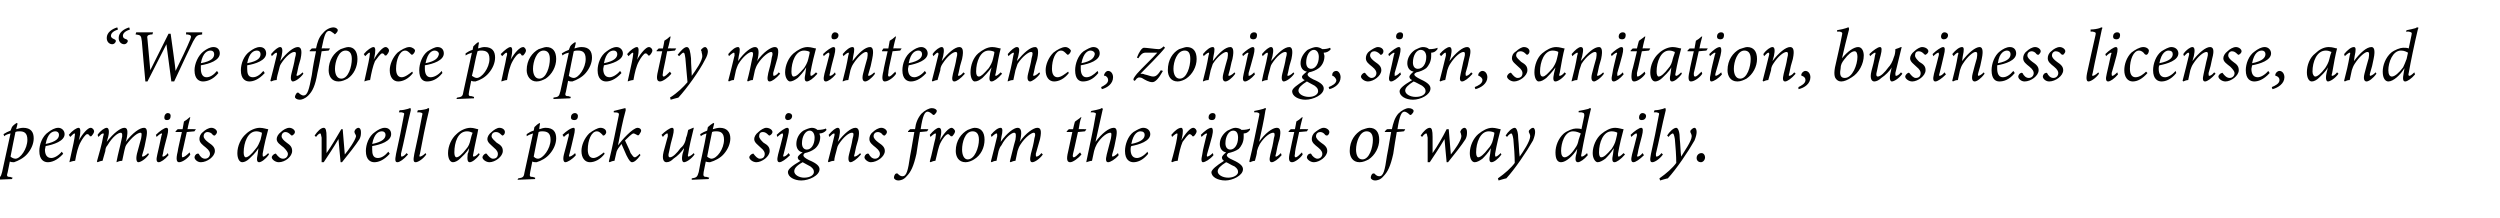 <?xml version="1.0" standalone="no"?><!DOCTYPE svg PUBLIC "-//W3C//DTD SVG 1.1//EN" "http://www.w3.org/Graphics/SVG/1.1/DTD/svg11.dtd"><svg xmlns="http://www.w3.org/2000/svg" version="1.1" width="356px" height="31px" viewBox="0 -4 356 31" style="top:-4px">  <desc>“We enforce property maintenance, zoning, sign, sanitation, business license, and permits as well as pick up signs fr...</desc>  <defs/>  <g id="Polygon63114">    <path d="M 2.3 14.4 C 2.6 14.3 3 14.2 3.3 14.2 C 4.4 14.2 4.8 14.8 4.8 15.7 C 4.8 16.4 4.5 17.2 3.9 17.9 C 3.4 18.5 2.6 18.9 2 19.1 C 1.8 19.1 1.6 19.1 1.4 19 C 1.4 19 1.1 20.5 1.1 20.5 C 0.9 21.1 1 21.2 1.5 21.2 C 1.49 21.23 1.8 21.3 1.8 21.3 L 1.7 21.5 L -0.7 21.6 C -0.7 21.6 -0.65 21.39 -0.7 21.4 C 0.1 21.3 0.1 21.2 0.3 20.5 C 0.7 18.7 1.1 16.8 1.5 15 C 1.1 15.1 0.8 15.2 0.6 15.4 C 0.6 15.4 0.5 15.1 0.5 15.1 C 0.8 14.9 1.2 14.7 1.5 14.6 C 1.5 14.6 1.7 14.1 1.7 14.1 C 1.8 13.9 2.2 13.6 2.4 13.5 C 2.43 13.51 2.5 13.6 2.5 13.6 C 2.5 13.6 2.33 14.37 2.3 14.4 Z M 1.5 18.3 C 1.6 18.4 1.9 18.6 2.2 18.6 C 2.9 18.6 3.9 17.2 3.9 15.9 C 3.9 14.9 3.4 14.7 2.8 14.7 C 2.6 14.7 2.4 14.7 2.2 14.8 C 2 15.8 1.7 17.2 1.5 18.3 Z M 6.8 19.1 C 6.3 19.1 5.6 18.8 5.6 17.5 C 5.6 16.6 6 15.4 6.9 14.8 C 7.3 14.5 7.8 14.2 8.3 14.2 C 8.8 14.2 9.2 14.6 9.2 15.1 C 9.2 16.1 7.6 16.6 6.5 16.8 C 6.5 16.9 6.4 17.2 6.4 17.3 C 6.4 17.9 6.6 18.5 7.3 18.5 C 7.7 18.5 8.3 18.2 8.8 17.6 C 8.8 17.6 9 17.9 9 17.9 C 8.1 18.9 7.3 19.1 6.8 19.1 Z M 6.5 16.5 C 8 16.2 8.4 15.7 8.4 15.2 C 8.4 14.9 8.2 14.7 7.9 14.7 C 7.5 14.7 6.8 14.9 6.5 16.5 Z M 9.8 15.2 C 10.3 14.6 10.9 14.2 11.2 14.2 C 11.5 14.2 11.5 14.8 11.3 15.7 C 11.3 15.7 11.2 16 11.2 16 C 11.8 15 12.5 14.2 12.9 14.2 C 13.2 14.2 13.4 14.5 13.4 14.7 C 13.4 14.9 13.2 15.2 13 15.4 C 12.9 15.4 12.9 15.4 12.8 15.4 C 12.7 15.2 12.6 15.1 12.4 15.1 C 12.2 15.1 11.7 15.8 11.5 16.2 C 11.1 16.9 10.9 17.8 10.7 18.9 C 10.5 18.9 10.1 19 9.9 19.1 C 9.9 19.1 9.9 19 9.9 19 C 10.1 18 10.5 16.4 10.6 15.7 C 10.7 15.1 10.7 15 10.6 15 C 10.5 15 10.3 15.2 10 15.5 C 10 15.5 9.8 15.2 9.8 15.2 Z M 20.5 14.2 C 20.8 14.2 21.1 14.4 20.8 15.8 C 20.7 16.4 20.5 17.3 20.3 17.9 C 20.2 18.2 20.2 18.3 20.3 18.3 C 20.4 18.3 20.7 18.2 21.1 17.8 C 21.1 17.8 21.2 18 21.2 18 C 20.7 18.7 20 19.1 19.7 19.1 C 19.5 19.1 19.3 18.8 19.5 17.9 C 19.7 17.2 19.9 16.4 20.1 15.7 C 20.2 15.1 20.2 14.9 20 14.9 C 19.6 14.9 18.8 15.5 18 16.6 C 17.8 16.9 17.8 17.2 17.7 17.5 C 17.6 17.9 17.5 18.5 17.4 18.9 C 17.1 18.9 16.8 19 16.6 19.1 C 16.6 19.1 16.6 19 16.6 19 C 16.8 17.9 17.1 16.9 17.3 15.9 C 17.5 15.2 17.4 14.9 17.2 14.9 C 16.8 14.9 16 15.5 15.3 16.7 C 15.1 16.9 15 17.2 15 17.5 C 14.9 17.9 14.7 18.5 14.6 18.9 C 14.4 18.9 14.1 19 13.9 19.1 C 13.9 19.1 13.8 19 13.8 19 C 14.1 17.9 14.5 16.6 14.7 15.4 C 14.8 15.1 14.8 15 14.7 15 C 14.5 15 14.3 15.2 14 15.5 C 14 15.5 13.9 15.2 13.9 15.2 C 14.3 14.6 14.9 14.2 15.2 14.2 C 15.5 14.2 15.6 14.7 15.4 15.5 C 15.4 15.5 15.2 16.2 15.2 16.2 C 16.2 14.9 17.2 14.2 17.7 14.2 C 18.1 14.2 18.3 14.5 18 15.9 C 18 15.9 17.9 16.2 17.9 16.2 C 18.9 14.9 19.9 14.2 20.5 14.2 Z M 24 18.1 C 23.5 18.7 22.9 19.1 22.6 19.1 C 22.3 19.1 22.2 18.8 22.4 18 C 22.6 17.2 22.8 16.2 23 15.3 C 23.1 15.1 23.1 15 23 15 C 22.9 15 22.6 15.2 22.3 15.5 C 22.3 15.5 22.2 15.2 22.2 15.2 C 22.7 14.7 23.4 14.2 23.7 14.2 C 24 14.2 24 14.6 23.8 15.4 C 23.6 16.2 23.3 17.2 23.2 17.9 C 23.1 18.2 23.1 18.3 23.2 18.3 C 23.3 18.3 23.6 18.2 23.9 17.8 C 23.9 17.8 24 18.1 24 18.1 Z M 24.3 12.5 C 24.3 12.9 24.1 13.1 23.8 13.1 C 23.5 13.1 23.4 13 23.4 12.7 C 23.4 12.4 23.6 12.1 23.9 12.1 C 24.2 12.1 24.3 12.3 24.3 12.5 Z M 27.7 14.7 C 27.4 14.7 26.9 14.8 26.6 14.8 C 26.1 17 26 17.6 25.9 17.9 C 25.9 18.3 25.9 18.4 26 18.4 C 26.2 18.4 26.6 18.1 27 17.7 C 27 17.7 27.1 18 27.1 18 C 26.8 18.5 26 19.1 25.5 19.1 C 25.2 19.1 25 18.8 25.3 17.6 C 25.26 17.56 25.9 14.8 25.9 14.8 L 25 14.8 L 25 14.7 L 25.3 14.4 L 26 14.4 C 26 14.4 26.2 13.25 26.2 13.3 C 26.4 13.2 26.8 12.9 27 12.7 C 27 12.7 27.1 12.7 27.1 12.7 C 27 13.1 26.8 13.8 26.7 14.4 C 26.7 14.37 27.9 14.4 27.9 14.4 C 27.9 14.4 27.66 14.72 27.7 14.7 Z M 30.9 14.8 C 30.9 15 30.7 15.2 30.6 15.3 C 30.5 15.3 30.4 15.3 30.3 15.2 C 30.1 14.9 29.8 14.8 29.5 14.8 C 29.3 14.8 29 15 29 15.4 C 29 15.7 29.3 16 29.7 16.3 C 30.3 16.7 30.6 17 30.6 17.5 C 30.6 18.3 29.5 19.1 28.6 19.1 C 28.1 19.1 27.7 18.7 27.7 18.4 C 27.7 18.2 27.9 17.9 28.1 17.9 C 28.2 17.8 28.2 17.9 28.3 17.9 C 28.5 18.3 28.8 18.6 29.2 18.6 C 29.6 18.6 29.9 18.3 29.9 17.9 C 29.9 17.7 29.8 17.4 29.3 17 C 28.8 16.6 28.4 16.3 28.4 15.8 C 28.4 15.5 28.5 15.1 28.9 14.8 C 29.2 14.5 29.7 14.2 30.1 14.2 C 30.5 14.2 30.9 14.5 30.9 14.8 Z M 38.3 18 C 37.8 18.7 37.2 19.1 36.9 19.1 C 36.6 19.1 36.5 18.8 36.7 17.9 C 36.7 17.8 36.8 17.2 36.8 17.1 C 36.4 17.8 35.8 18.3 35.5 18.6 C 35.2 18.9 34.8 19.1 34.5 19.1 C 34.1 19.1 33.8 18.6 33.8 17.8 C 33.8 16.8 34.3 15.7 35 15.1 C 35.5 14.6 36.3 14.2 37 14.2 C 37.5 14.2 38 14.4 38.2 14.4 C 38 15.1 37.6 16.7 37.4 17.9 C 37.4 18.2 37.4 18.3 37.5 18.3 C 37.6 18.3 37.8 18.2 38.2 17.8 C 38.2 17.8 38.3 18 38.3 18 Z M 36.4 17.2 C 36.7 16.9 36.9 16.4 37.1 15.9 C 37.2 15.5 37.3 15.1 37.3 14.9 C 37.1 14.8 36.8 14.7 36.5 14.7 C 35.3 14.7 34.7 16.3 34.7 17.7 C 34.7 18.1 34.8 18.4 35 18.4 C 35.3 18.4 35.8 18 36.4 17.2 Z M 42 14.8 C 42 15 41.8 15.2 41.6 15.3 C 41.5 15.3 41.5 15.3 41.4 15.2 C 41.1 14.9 40.9 14.8 40.6 14.8 C 40.4 14.8 40.1 15 40.1 15.4 C 40.1 15.7 40.4 16 40.8 16.3 C 41.4 16.7 41.6 17 41.6 17.5 C 41.6 18.3 40.6 19.1 39.7 19.1 C 39.2 19.1 38.7 18.7 38.7 18.4 C 38.7 18.2 39 17.9 39.2 17.9 C 39.2 17.8 39.3 17.9 39.3 17.9 C 39.6 18.3 39.9 18.6 40.3 18.6 C 40.7 18.6 41 18.3 41 17.9 C 41 17.7 40.8 17.4 40.4 17 C 39.9 16.6 39.4 16.3 39.4 15.8 C 39.4 15.5 39.6 15.1 40 14.8 C 40.3 14.5 40.8 14.2 41.2 14.2 C 41.6 14.2 42 14.5 42 14.8 Z M 44.8 15.3 C 45.2 14.7 45.7 14.2 46.1 14.2 C 46.4 14.2 46.5 14.6 46.5 15.5 C 46.5 16.2 46.5 17.2 46.5 17.8 C 47.2 16.8 47.9 15.6 48.6 14.4 C 48.6 14.4 48.8 14.4 48.8 14.4 C 48.9 15.5 49 16.9 49.1 18 C 49.6 17.4 50.6 16 50.7 15.4 C 50.7 15.2 50.5 15 50.5 14.9 C 50.5 14.8 50.4 14.7 50.5 14.7 C 50.5 14.4 50.9 14.2 51 14.2 C 51.3 14.2 51.4 14.5 51.4 14.8 C 51.4 15.1 51.4 15.4 51.2 15.8 C 50.7 16.6 49.6 18 48.7 19.1 C 48.7 19.1 48.5 19.1 48.5 19.1 C 48.4 18.2 48.3 16.8 48.2 15.8 C 47.5 17 46.7 18.2 46.1 19.1 C 46.1 19.1 45.8 19.1 45.8 19.1 C 45.8 18.2 45.8 16.7 45.8 15.6 C 45.7 15.2 45.7 15 45.6 15 C 45.5 15 45.3 15.1 45 15.5 C 45 15.5 44.8 15.3 44.8 15.3 Z M 53.3 19.1 C 52.8 19.1 52.1 18.8 52.1 17.5 C 52.1 16.6 52.5 15.4 53.4 14.8 C 53.8 14.5 54.3 14.2 54.8 14.2 C 55.4 14.2 55.7 14.6 55.7 15.1 C 55.7 16.1 54.2 16.6 53 16.8 C 53 16.9 53 17.2 53 17.3 C 53 17.9 53.1 18.5 53.8 18.5 C 54.3 18.5 54.8 18.2 55.3 17.6 C 55.3 17.6 55.5 17.9 55.5 17.9 C 54.6 18.9 53.8 19.1 53.3 19.1 Z M 53 16.5 C 54.5 16.2 54.9 15.7 54.9 15.2 C 54.9 14.9 54.7 14.7 54.4 14.7 C 54 14.7 53.3 14.9 53 16.5 Z M 58.1 18 C 57.5 18.7 56.9 19.1 56.6 19.1 C 56.3 19.1 56.2 18.9 56.4 17.9 C 56.8 16.1 57.2 14.2 57.5 12.5 C 57.6 12.1 57.6 12.1 57.2 12 C 57.1 12 56.9 12 56.8 12 C 56.8 12 56.9 11.7 56.9 11.7 C 57.3 11.7 57.8 11.6 58.1 11.5 C 58.3 11.4 58.4 11.4 58.4 11.4 C 58.5 11.4 58.5 11.5 58.5 11.7 C 58 13.7 57.5 16.3 57.1 17.9 C 57.1 18.2 57.1 18.3 57.2 18.3 C 57.3 18.3 57.6 18.2 57.9 17.8 C 57.9 17.8 58.1 18 58.1 18 Z M 60.7 18 C 60.2 18.7 59.5 19.1 59.2 19.1 C 58.9 19.1 58.8 18.9 59 17.9 C 59.4 16.1 59.8 14.2 60.1 12.5 C 60.2 12.1 60.2 12.1 59.8 12 C 59.7 12 59.5 12 59.4 12 C 59.4 12 59.5 11.7 59.5 11.7 C 59.9 11.7 60.5 11.6 60.8 11.5 C 60.9 11.4 61 11.4 61.1 11.4 C 61.1 11.4 61.1 11.5 61.1 11.7 C 60.6 13.7 60.1 16.3 59.8 17.9 C 59.7 18.2 59.7 18.3 59.8 18.3 C 59.9 18.3 60.2 18.2 60.6 17.8 C 60.6 17.8 60.7 18 60.7 18 Z M 68.3 18 C 67.8 18.7 67.2 19.1 66.9 19.1 C 66.6 19.1 66.5 18.8 66.6 17.9 C 66.7 17.8 66.8 17.2 66.8 17.1 C 66.4 17.8 65.8 18.3 65.5 18.6 C 65.2 18.9 64.8 19.1 64.5 19.1 C 64.1 19.1 63.8 18.6 63.8 17.8 C 63.8 16.8 64.3 15.7 65 15.1 C 65.5 14.6 66.3 14.2 67 14.2 C 67.5 14.2 67.9 14.4 68.1 14.4 C 68 15.1 67.6 16.7 67.4 17.9 C 67.3 18.2 67.4 18.3 67.4 18.3 C 67.6 18.3 67.8 18.2 68.2 17.8 C 68.2 17.8 68.3 18 68.3 18 Z M 66.4 17.2 C 66.7 16.9 66.9 16.4 67 15.9 C 67.1 15.5 67.2 15.1 67.3 14.9 C 67.1 14.8 66.8 14.7 66.5 14.7 C 65.2 14.7 64.7 16.3 64.7 17.7 C 64.7 18.1 64.8 18.4 65 18.4 C 65.3 18.4 65.8 18 66.4 17.2 Z M 71.9 14.8 C 71.9 15 71.8 15.2 71.6 15.3 C 71.5 15.3 71.5 15.3 71.4 15.2 C 71.1 14.9 70.9 14.8 70.6 14.8 C 70.3 14.8 70 15 70 15.4 C 70 15.7 70.4 16 70.7 16.3 C 71.4 16.7 71.6 17 71.6 17.5 C 71.6 18.3 70.5 19.1 69.7 19.1 C 69.2 19.1 68.7 18.7 68.7 18.4 C 68.7 18.2 69 17.9 69.1 17.9 C 69.2 17.8 69.3 17.9 69.3 17.9 C 69.6 18.3 69.9 18.6 70.2 18.6 C 70.7 18.6 70.9 18.3 70.9 17.9 C 70.9 17.7 70.8 17.4 70.3 17 C 69.9 16.6 69.4 16.3 69.4 15.8 C 69.4 15.5 69.6 15.1 70 14.8 C 70.3 14.5 70.8 14.2 71.1 14.2 C 71.6 14.2 71.9 14.5 71.9 14.8 Z M 76.8 14.4 C 77.1 14.3 77.4 14.2 77.7 14.2 C 78.8 14.2 79.2 14.8 79.2 15.7 C 79.2 16.4 78.9 17.2 78.3 17.9 C 77.8 18.5 77.1 18.9 76.4 19.1 C 76.2 19.1 76 19.1 75.8 19 C 75.8 19 75.5 20.5 75.5 20.5 C 75.4 21.1 75.4 21.2 75.9 21.2 C 75.92 21.23 76.2 21.3 76.2 21.3 L 76.2 21.5 L 73.7 21.6 C 73.7 21.6 73.78 21.39 73.8 21.4 C 74.5 21.3 74.6 21.2 74.7 20.5 C 75.1 18.7 75.5 16.8 75.9 15 C 75.6 15.1 75.3 15.2 75 15.4 C 75 15.4 75 15.1 75 15.1 C 75.3 14.9 75.6 14.7 76 14.6 C 76 14.6 76.1 14.1 76.1 14.1 C 76.3 13.9 76.6 13.6 76.9 13.5 C 76.86 13.51 76.9 13.6 76.9 13.6 C 76.9 13.6 76.76 14.37 76.8 14.4 Z M 76 18.3 C 76.1 18.4 76.3 18.6 76.6 18.6 C 77.3 18.6 78.4 17.2 78.4 15.9 C 78.4 14.9 77.9 14.7 77.2 14.7 C 77.1 14.7 76.9 14.7 76.7 14.8 C 76.5 15.8 76.2 17.2 76 18.3 Z M 82 18.1 C 81.5 18.7 80.8 19.1 80.5 19.1 C 80.3 19.1 80.1 18.8 80.3 18 C 80.5 17.2 80.8 16.2 81 15.3 C 81 15.1 81 15 81 15 C 80.9 15 80.6 15.2 80.3 15.5 C 80.3 15.5 80.1 15.2 80.1 15.2 C 80.6 14.7 81.3 14.2 81.7 14.2 C 81.9 14.2 81.9 14.6 81.7 15.4 C 81.5 16.2 81.3 17.2 81.1 17.9 C 81 18.2 81 18.3 81.1 18.3 C 81.2 18.3 81.5 18.2 81.9 17.8 C 81.9 17.8 82 18.1 82 18.1 Z M 82.3 12.5 C 82.3 12.9 82.1 13.1 81.8 13.1 C 81.5 13.1 81.3 13 81.3 12.7 C 81.3 12.4 81.5 12.1 81.9 12.1 C 82.1 12.1 82.3 12.3 82.3 12.5 Z M 86.1 17.9 C 85.5 18.7 84.7 19.1 84 19.1 C 83.3 19.1 82.8 18.5 82.8 17.5 C 82.8 16.7 83.2 15.7 83.9 15 C 84.4 14.6 85.1 14.2 85.5 14.2 C 86 14.2 86.3 14.5 86.3 14.7 C 86.4 14.9 86.2 15.2 86 15.3 C 85.9 15.3 85.8 15.3 85.8 15.2 C 85.5 14.9 85.3 14.7 85 14.7 C 84.2 14.7 83.7 16 83.7 17.3 C 83.7 18.1 84 18.5 84.5 18.5 C 85 18.5 85.6 18 86 17.7 C 86 17.7 86.1 17.9 86.1 17.9 Z M 91.2 18.1 C 90.7 18.8 90.3 19.1 90 19.1 C 89.8 19.1 89.6 18.9 89.2 18.1 C 89 17.6 88.7 17 88.5 16.5 C 88.1 17 87.9 17.3 87.8 17.6 C 87.7 18.1 87.6 18.4 87.5 18.9 C 87.3 18.9 87 19 86.8 19.1 C 86.8 19.1 86.7 19 86.7 19 C 87.2 17 87.8 14 88.1 12.5 C 88.2 12.1 88.1 12 87.4 12 C 87.4 12 87.4 11.8 87.4 11.8 C 88.3 11.6 88.9 11.4 89 11.4 C 89.1 11.4 89.1 11.5 89.1 11.7 C 88.7 13.1 88.3 15.1 88 16.7 C 88.5 16 90.1 14.2 90.8 14.2 C 91.1 14.2 91.3 14.4 91.3 14.6 C 91.3 14.8 91.1 15 91 15.2 C 90.9 15.3 90.8 15.3 90.7 15.2 C 90.6 15.2 90.4 15 90.2 15 C 90 15 89.4 15.6 89 16 C 89.2 16.5 89.6 17.2 89.8 17.8 C 90.1 18.2 90.2 18.4 90.4 18.4 C 90.5 18.4 90.7 18.3 91.1 17.9 C 91.1 17.9 91.2 18.1 91.2 18.1 Z M 98.9 18 C 98.4 18.7 97.7 19.1 97.4 19.1 C 97.2 19.1 97 18.8 97.2 17.9 C 97.3 17.6 97.4 17.3 97.4 17.1 C 97 17.7 96.5 18.2 95.9 18.6 C 95.6 18.9 95.3 19.1 94.9 19.1 C 94.6 19.1 94.2 18.8 94.5 17.6 C 94.7 16.9 94.9 16.1 95.1 15.4 C 95.1 15.1 95.1 15 95 15 C 94.9 15 94.6 15.2 94.4 15.5 C 94.4 15.5 94.2 15.2 94.2 15.2 C 94.7 14.7 95.4 14.2 95.7 14.2 C 96 14.2 96 14.6 95.8 15.4 C 95.6 16.1 95.4 16.9 95.3 17.5 C 95.1 18.2 95.2 18.4 95.4 18.4 C 95.8 18.4 96.4 17.8 96.9 17.1 C 97.3 16.8 97.6 16.3 97.7 15.6 C 97.8 15.4 97.9 15 98 14.5 C 98.2 14.4 98.5 14.3 98.7 14.2 C 98.7 14.2 98.8 14.2 98.8 14.2 C 98.5 15.4 98.1 17.1 98 17.9 C 97.9 18.2 98 18.3 98 18.3 C 98.1 18.3 98.4 18.2 98.8 17.8 C 98.8 17.8 98.9 18 98.9 18 Z M 101.5 14.4 C 101.8 14.3 102.2 14.2 102.5 14.2 C 103.5 14.2 104 14.8 104 15.7 C 104 16.4 103.7 17.2 103.1 17.9 C 102.6 18.5 101.8 18.9 101.1 19.1 C 101 19.1 100.7 19.1 100.5 19 C 100.5 19 100.2 20.5 100.2 20.5 C 100.1 21.1 100.2 21.2 100.7 21.2 C 100.66 21.23 101 21.3 101 21.3 L 100.9 21.5 L 98.5 21.6 C 98.5 21.6 98.52 21.39 98.5 21.4 C 99.2 21.3 99.3 21.2 99.5 20.5 C 99.8 18.7 100.3 16.8 100.6 15 C 100.3 15.1 100 15.2 99.8 15.4 C 99.8 15.4 99.7 15.1 99.7 15.1 C 100 14.9 100.4 14.7 100.7 14.6 C 100.7 14.6 100.8 14.1 100.8 14.1 C 101 13.9 101.4 13.6 101.6 13.5 C 101.6 13.51 101.7 13.6 101.7 13.6 C 101.7 13.6 101.5 14.37 101.5 14.4 Z M 100.7 18.3 C 100.8 18.4 101.1 18.6 101.3 18.6 C 102.1 18.6 103.1 17.2 103.1 15.9 C 103.1 14.9 102.6 14.7 102 14.7 C 101.8 14.7 101.6 14.7 101.4 14.8 C 101.2 15.8 100.9 17.2 100.7 18.3 Z M 110 14.8 C 110 15 109.8 15.2 109.6 15.3 C 109.5 15.3 109.5 15.3 109.4 15.2 C 109.1 14.9 108.9 14.8 108.6 14.8 C 108.3 14.8 108.1 15 108.1 15.4 C 108.1 15.7 108.4 16 108.7 16.3 C 109.4 16.7 109.6 17 109.6 17.5 C 109.6 18.3 108.5 19.1 107.7 19.1 C 107.2 19.1 106.7 18.7 106.7 18.4 C 106.7 18.2 107 17.9 107.2 17.9 C 107.2 17.8 107.3 17.9 107.3 17.9 C 107.6 18.3 107.9 18.6 108.2 18.6 C 108.7 18.6 108.9 18.3 108.9 17.9 C 108.9 17.7 108.8 17.4 108.3 17 C 107.9 16.6 107.4 16.3 107.4 15.8 C 107.4 15.5 107.6 15.1 108 14.8 C 108.3 14.5 108.8 14.2 109.1 14.2 C 109.6 14.2 110 14.5 110 14.8 Z M 112.5 18.1 C 111.9 18.7 111.3 19.1 111 19.1 C 110.7 19.1 110.6 18.8 110.8 18 C 111 17.2 111.3 16.2 111.5 15.3 C 111.5 15.1 111.5 15 111.4 15 C 111.3 15 111 15.2 110.7 15.5 C 110.7 15.5 110.6 15.2 110.6 15.2 C 111.1 14.7 111.8 14.2 112.1 14.2 C 112.4 14.2 112.4 14.6 112.2 15.4 C 112 16.2 111.8 17.2 111.6 17.9 C 111.5 18.2 111.5 18.3 111.6 18.3 C 111.7 18.3 112 18.2 112.3 17.8 C 112.3 17.8 112.5 18.1 112.5 18.1 Z M 112.8 12.5 C 112.8 12.9 112.5 13.1 112.2 13.1 C 112 13.1 111.8 13 111.8 12.7 C 111.8 12.4 112 12.1 112.3 12.1 C 112.6 12.1 112.8 12.3 112.8 12.5 Z M 114.1 21.7 C 113.1 21.7 112.2 21.2 112.2 20.5 C 112.2 20.1 112.8 19.6 114 18.9 C 113.7 18.8 113.6 18.6 113.6 18.4 C 113.6 18.3 113.8 18 114.3 17.7 C 113.7 17.6 113.4 17.1 113.4 16.5 C 113.4 15.7 113.8 15 114.4 14.6 C 114.8 14.4 115.3 14.2 115.6 14.2 C 115.9 14.2 116.2 14.3 116.4 14.5 C 117 14.5 117.4 14.4 117.6 14.3 C 117.6 14.3 117.7 14.5 117.7 14.5 C 117.4 14.9 117 15 116.7 15 C 116.7 15.2 116.8 15.3 116.8 15.5 C 116.8 16.3 116.4 16.9 116 17.2 C 115.6 17.5 115.1 17.7 114.6 17.8 C 114.5 17.9 114.4 18 114.4 18.1 C 114.4 18.3 114.6 18.5 115.2 18.8 C 116.4 19.3 116.7 19.7 116.7 20.1 C 116.7 21 115.2 21.7 114.1 21.7 Z M 116 15.6 C 116 15 115.7 14.6 115.3 14.6 C 114.7 14.6 114.2 15.4 114.2 16.4 C 114.2 17 114.5 17.3 114.9 17.3 C 115.5 17.3 116 16.6 116 15.6 Z M 115.9 20.5 C 115.9 20.2 115.8 20 115.4 19.7 C 115 19.5 114.5 19.2 114.3 19.1 C 113.4 19.6 113.1 20 113.1 20.4 C 113.1 20.9 113.8 21.3 114.5 21.3 C 115.4 21.3 115.9 20.9 115.9 20.5 Z M 122.6 18 C 122 18.7 121.4 19.1 121.1 19.1 C 120.9 19.1 120.7 18.8 120.9 18 C 121.1 17.2 121.3 16.5 121.4 15.8 C 121.6 15.1 121.6 14.9 121.3 14.9 C 120.9 14.9 120.1 15.5 119.4 16.6 C 119.2 16.9 119.2 17.2 119.1 17.5 C 119 17.9 118.8 18.5 118.8 18.9 C 118.5 18.9 118.2 19 118 19.1 C 118 19.1 117.9 19 117.9 19 C 118.2 17.9 118.5 16.6 118.8 15.4 C 118.9 15.1 118.8 15 118.8 15 C 118.6 15 118.4 15.2 118.1 15.5 C 118.1 15.5 118 15.2 118 15.2 C 118.5 14.6 119 14.2 119.3 14.2 C 119.6 14.2 119.7 14.6 119.5 15.5 C 119.5 15.5 119.3 16.2 119.3 16.2 C 120.2 15 121.2 14.2 121.8 14.2 C 122.2 14.2 122.5 14.5 122.2 15.9 C 122 16.5 121.8 17.3 121.7 17.9 C 121.6 18.2 121.6 18.3 121.7 18.3 C 121.8 18.3 122.1 18.2 122.5 17.8 C 122.5 17.8 122.6 18 122.6 18 Z M 126.3 14.8 C 126.3 15 126.1 15.2 126 15.3 C 125.9 15.3 125.8 15.3 125.7 15.2 C 125.5 14.9 125.2 14.8 125 14.8 C 124.7 14.8 124.4 15 124.4 15.4 C 124.4 15.7 124.7 16 125.1 16.3 C 125.7 16.7 126 17 126 17.5 C 126 18.3 124.9 19.1 124 19.1 C 123.6 19.1 123.1 18.7 123.1 18.4 C 123.1 18.2 123.3 17.9 123.5 17.9 C 123.6 17.8 123.6 17.9 123.7 17.9 C 123.9 18.3 124.2 18.6 124.6 18.6 C 125 18.6 125.3 18.3 125.3 17.9 C 125.3 17.7 125.2 17.4 124.7 17 C 124.2 16.6 123.8 16.3 123.8 15.8 C 123.8 15.5 123.9 15.1 124.3 14.8 C 124.6 14.5 125.1 14.2 125.5 14.2 C 125.9 14.2 126.3 14.5 126.3 14.8 Z M 130.3 14.4 C 130.4 13.5 130.7 12.8 131.2 12.2 C 131.7 11.7 132.3 11.4 132.7 11.4 C 133.1 11.4 133.4 11.6 133.4 11.8 C 133.4 12 133.2 12.2 133.1 12.3 C 133 12.4 132.9 12.4 132.8 12.3 C 132.6 12.1 132.3 11.9 132.1 11.9 C 131.7 11.9 131.4 12.4 131.1 14.4 C 131.07 14.37 132.2 14.4 132.2 14.4 C 132.2 14.4 132.04 14.73 132 14.7 C 131.9 14.7 131.3 14.8 131 14.8 C 130.8 15.9 130.7 16.6 130.5 17.9 C 130.1 19.7 129.7 20.5 129.1 21.1 C 128.7 21.6 128.2 21.7 127.9 21.7 C 127.6 21.7 127.3 21.5 127.3 21.3 C 127.3 21.1 127.4 20.8 127.6 20.7 C 127.7 20.7 127.8 20.7 127.8 20.7 C 128 20.9 128.2 21.1 128.5 21.1 C 129.1 21.1 129.3 20.3 129.6 18.2 C 129.9 16.7 130 15.8 130.2 14.8 C 130.21 14.79 129.3 14.8 129.3 14.8 L 129.3 14.7 L 129.6 14.4 C 129.6 14.4 130.28 14.37 130.3 14.4 Z M 132.4 15.2 C 132.9 14.6 133.4 14.2 133.7 14.2 C 134.1 14.2 134.1 14.8 133.9 15.7 C 133.9 15.7 133.8 16 133.8 16 C 134.4 15 135.1 14.2 135.5 14.2 C 135.7 14.2 136 14.5 136 14.7 C 136 14.9 135.8 15.2 135.6 15.4 C 135.5 15.4 135.4 15.4 135.4 15.4 C 135.2 15.2 135.1 15.1 135 15.1 C 134.7 15.1 134.2 15.8 134 16.2 C 133.6 16.9 133.5 17.8 133.2 18.9 C 133 18.9 132.7 19 132.5 19.1 C 132.5 19.1 132.4 19 132.4 19 C 132.7 18 133 16.4 133.2 15.7 C 133.3 15.1 133.3 15 133.2 15 C 133.1 15 132.8 15.2 132.5 15.5 C 132.5 15.5 132.4 15.2 132.4 15.2 Z M 140.2 15.9 C 140.2 17 139.7 18.1 138.7 18.7 C 138.4 18.9 137.9 19.1 137.5 19.1 C 136.5 19.1 136.1 18.3 136.1 17.5 C 136.1 16 136.9 15 137.8 14.5 C 138.1 14.4 138.5 14.2 138.8 14.2 C 139.7 14.2 140.2 14.8 140.2 15.9 Z M 137 17.3 C 137 18.1 137.3 18.7 137.8 18.7 C 138.8 18.7 139.4 17 139.4 15.9 C 139.4 15 139 14.7 138.5 14.7 C 137.4 14.7 137 16.3 137 17.3 Z M 147.7 14.2 C 148.1 14.2 148.4 14.4 148.1 15.8 C 147.9 16.4 147.7 17.3 147.5 17.9 C 147.5 18.2 147.5 18.3 147.6 18.3 C 147.7 18.3 148 18.2 148.3 17.8 C 148.3 17.8 148.5 18 148.5 18 C 148 18.7 147.3 19.1 147 19.1 C 146.7 19.1 146.6 18.8 146.8 17.9 C 147 17.2 147.2 16.4 147.3 15.7 C 147.5 15.1 147.4 14.9 147.2 14.9 C 146.9 14.9 146 15.5 145.3 16.6 C 145.1 16.9 145 17.2 144.9 17.5 C 144.8 17.9 144.7 18.5 144.6 18.9 C 144.4 18.9 144.1 19 143.9 19.1 C 143.9 19.1 143.8 19 143.8 19 C 144.1 17.9 144.3 16.9 144.6 15.9 C 144.7 15.2 144.7 14.9 144.4 14.9 C 144.1 14.9 143.2 15.5 142.6 16.7 C 142.4 16.9 142.3 17.2 142.2 17.5 C 142.1 17.9 142 18.5 141.9 18.9 C 141.6 18.9 141.4 19 141.2 19.1 C 141.2 19.1 141.1 19 141.1 19 C 141.4 17.9 141.7 16.6 142 15.4 C 142 15.1 142 15 141.9 15 C 141.8 15 141.5 15.2 141.2 15.5 C 141.2 15.5 141.1 15.2 141.1 15.2 C 141.6 14.6 142.1 14.2 142.5 14.2 C 142.8 14.2 142.8 14.7 142.6 15.5 C 142.6 15.5 142.5 16.2 142.5 16.2 C 143.4 14.9 144.4 14.2 144.9 14.2 C 145.3 14.2 145.6 14.5 145.3 15.9 C 145.3 15.9 145.2 16.2 145.2 16.2 C 146.1 14.9 147.2 14.2 147.7 14.2 Z M 154.5 14.7 C 154.3 14.7 153.8 14.8 153.5 14.8 C 153 17 152.9 17.6 152.8 17.9 C 152.7 18.3 152.8 18.4 152.9 18.4 C 153.1 18.4 153.4 18.1 153.8 17.7 C 153.8 17.7 154 18 154 18 C 153.6 18.5 152.8 19.1 152.4 19.1 C 152 19.1 151.8 18.8 152.1 17.6 C 152.12 17.56 152.7 14.8 152.7 14.8 L 151.9 14.8 L 151.9 14.7 L 152.2 14.4 L 152.8 14.4 C 152.8 14.4 153.05 13.25 153.1 13.3 C 153.2 13.2 153.7 12.9 153.9 12.7 C 153.9 12.7 154 12.7 154 12.7 C 153.8 13.1 153.7 13.8 153.6 14.4 C 153.56 14.37 154.7 14.4 154.7 14.4 C 154.7 14.4 154.51 14.72 154.5 14.7 Z M 155.4 11.8 C 155.9 11.7 156.4 11.6 156.7 11.5 C 156.8 11.4 156.9 11.4 156.9 11.4 C 157 11.4 157.1 11.5 157 11.7 C 156.7 13.1 156.3 14.8 156 16.2 C 156.9 15 157.9 14.2 158.6 14.2 C 158.9 14.2 159.2 14.4 158.9 15.8 C 158.8 16.4 158.6 17.3 158.4 17.9 C 158.3 18.2 158.4 18.3 158.4 18.3 C 158.5 18.3 158.8 18.2 159.2 17.8 C 159.2 17.8 159.3 18.1 159.3 18.1 C 158.8 18.7 158.1 19.1 157.8 19.1 C 157.5 19.1 157.4 18.8 157.6 18 C 157.8 17.3 158 16.4 158.2 15.7 C 158.3 15.1 158.3 14.9 158.1 14.9 C 157.7 14.9 156.9 15.4 156.2 16.5 C 156 16.9 155.9 17.1 155.8 17.5 C 155.7 17.9 155.6 18.5 155.5 18.9 C 155.3 18.9 155 19 154.7 19.1 C 154.7 19.1 154.7 19 154.7 19 C 155.1 17 155.7 14.4 156 12.5 C 156.1 12.1 156.1 12.1 155.7 12 C 155.6 12 155.4 12 155.3 12 C 155.3 12 155.4 11.8 155.4 11.8 Z M 161.4 19.1 C 160.9 19.1 160.2 18.8 160.2 17.5 C 160.2 16.6 160.6 15.4 161.4 14.8 C 161.9 14.5 162.4 14.2 162.8 14.2 C 163.4 14.2 163.8 14.6 163.8 15.1 C 163.8 16.1 162.2 16.6 161.1 16.8 C 161 16.9 161 17.2 161 17.3 C 161 17.9 161.2 18.5 161.9 18.5 C 162.3 18.5 162.9 18.2 163.4 17.6 C 163.4 17.6 163.5 17.9 163.5 17.9 C 162.7 18.9 161.9 19.1 161.4 19.1 Z M 161.1 16.5 C 162.6 16.2 163 15.7 163 15.2 C 163 14.9 162.8 14.7 162.4 14.7 C 162.1 14.7 161.4 14.9 161.1 16.5 Z M 166.8 15.2 C 167.3 14.6 167.8 14.2 168.2 14.2 C 168.5 14.2 168.5 14.8 168.3 15.7 C 168.3 15.7 168.2 16 168.2 16 C 168.8 15 169.5 14.2 169.9 14.2 C 170.2 14.2 170.4 14.5 170.4 14.7 C 170.4 14.9 170.2 15.2 170 15.4 C 169.9 15.4 169.8 15.4 169.8 15.4 C 169.7 15.2 169.5 15.1 169.4 15.1 C 169.2 15.1 168.7 15.8 168.4 16.2 C 168.1 16.9 167.9 17.8 167.7 18.9 C 167.4 18.9 167.1 19 166.9 19.1 C 166.9 19.1 166.8 19 166.8 19 C 167.1 18 167.5 16.4 167.6 15.7 C 167.7 15.1 167.7 15 167.6 15 C 167.5 15 167.2 15.2 166.9 15.5 C 166.9 15.5 166.8 15.2 166.8 15.2 Z M 172.8 18.1 C 172.3 18.7 171.6 19.1 171.3 19.1 C 171.1 19.1 171 18.8 171.2 18 C 171.3 17.2 171.6 16.2 171.8 15.3 C 171.9 15.1 171.9 15 171.8 15 C 171.7 15 171.4 15.2 171.1 15.5 C 171.1 15.5 171 15.2 171 15.2 C 171.5 14.7 172.1 14.2 172.5 14.2 C 172.7 14.2 172.8 14.6 172.6 15.4 C 172.4 16.2 172.1 17.2 171.9 17.9 C 171.8 18.2 171.9 18.3 171.9 18.3 C 172 18.3 172.3 18.2 172.7 17.8 C 172.7 17.8 172.8 18.1 172.8 18.1 Z M 173.1 12.5 C 173.1 12.9 172.9 13.1 172.6 13.1 C 172.3 13.1 172.1 13 172.1 12.7 C 172.1 12.4 172.3 12.1 172.7 12.1 C 173 12.1 173.1 12.3 173.1 12.5 Z M 174.5 21.7 C 173.4 21.7 172.5 21.2 172.5 20.5 C 172.6 20.1 173.2 19.6 174.3 18.9 C 174.1 18.8 174 18.6 174 18.4 C 174 18.3 174.2 18 174.6 17.7 C 174 17.6 173.7 17.1 173.7 16.5 C 173.7 15.7 174.2 15 174.8 14.6 C 175.2 14.4 175.6 14.2 175.9 14.2 C 176.2 14.2 176.6 14.3 176.8 14.5 C 177.4 14.5 177.8 14.4 178 14.3 C 178 14.3 178 14.5 178 14.5 C 177.7 14.9 177.4 15 177.1 15 C 177.1 15.2 177.1 15.3 177.1 15.5 C 177.1 16.3 176.7 16.9 176.4 17.2 C 176 17.5 175.4 17.7 174.9 17.8 C 174.8 17.9 174.7 18 174.7 18.1 C 174.7 18.3 174.9 18.5 175.6 18.8 C 176.7 19.3 177 19.7 177 20.1 C 177 21 175.5 21.7 174.5 21.7 Z M 176.3 15.6 C 176.3 15 176.1 14.6 175.6 14.6 C 175 14.6 174.5 15.4 174.5 16.4 C 174.5 17 174.8 17.3 175.2 17.3 C 175.8 17.3 176.3 16.6 176.3 15.6 Z M 176.3 20.5 C 176.3 20.2 176.2 20 175.8 19.7 C 175.3 19.5 174.9 19.2 174.6 19.1 C 173.8 19.6 173.4 20 173.4 20.4 C 173.4 20.9 174.1 21.3 174.9 21.3 C 175.7 21.3 176.3 20.9 176.3 20.5 Z M 178.6 11.8 C 179.1 11.7 179.6 11.6 179.9 11.5 C 180.1 11.4 180.1 11.4 180.2 11.4 C 180.3 11.4 180.3 11.5 180.2 11.7 C 180 13.1 179.6 14.8 179.3 16.2 C 180.1 15 181.2 14.2 181.8 14.2 C 182.2 14.2 182.5 14.4 182.2 15.8 C 182 16.4 181.8 17.3 181.7 17.9 C 181.6 18.2 181.6 18.3 181.7 18.3 C 181.8 18.3 182 18.2 182.4 17.8 C 182.4 17.8 182.5 18.1 182.5 18.1 C 182 18.7 181.4 19.1 181.1 19.1 C 180.8 19.1 180.7 18.8 180.9 18 C 181.1 17.3 181.3 16.4 181.4 15.7 C 181.6 15.1 181.5 14.9 181.3 14.9 C 180.9 14.9 180.1 15.4 179.4 16.5 C 179.2 16.9 179.1 17.1 179 17.5 C 179 17.9 178.8 18.5 178.7 18.9 C 178.5 18.9 178.2 19 178 19.1 C 178 19.1 177.9 19 177.9 19 C 178.4 17 178.9 14.4 179.3 12.5 C 179.4 12.1 179.3 12.1 179 12 C 178.9 12 178.7 12 178.6 12 C 178.6 12 178.6 11.8 178.6 11.8 Z M 186.1 14.7 C 185.9 14.7 185.3 14.8 185 14.8 C 184.5 17 184.4 17.6 184.4 17.9 C 184.3 18.3 184.4 18.4 184.5 18.4 C 184.7 18.4 185 18.1 185.4 17.7 C 185.4 17.7 185.5 18 185.5 18 C 185.2 18.5 184.4 19.1 184 19.1 C 183.6 19.1 183.4 18.8 183.7 17.6 C 183.68 17.56 184.3 14.8 184.3 14.8 L 183.5 14.8 L 183.5 14.7 L 183.8 14.4 L 184.4 14.4 C 184.4 14.4 184.62 13.25 184.6 13.3 C 184.8 13.2 185.2 12.9 185.4 12.7 C 185.4 12.7 185.5 12.7 185.5 12.7 C 185.4 13.1 185.2 13.8 185.1 14.4 C 185.12 14.37 186.3 14.4 186.3 14.4 C 186.3 14.4 186.08 14.72 186.1 14.7 Z M 189.3 14.8 C 189.3 15 189.2 15.2 189 15.3 C 188.9 15.3 188.8 15.3 188.7 15.2 C 188.5 14.9 188.2 14.8 188 14.8 C 187.7 14.8 187.4 15 187.4 15.4 C 187.4 15.7 187.7 16 188.1 16.3 C 188.7 16.7 189 17 189 17.5 C 189 18.3 187.9 19.1 187.1 19.1 C 186.6 19.1 186.1 18.7 186.1 18.4 C 186.1 18.2 186.3 17.9 186.5 17.9 C 186.6 17.8 186.6 17.9 186.7 17.9 C 186.9 18.3 187.3 18.6 187.6 18.6 C 188 18.6 188.3 18.3 188.3 17.9 C 188.3 17.7 188.2 17.4 187.7 17 C 187.2 16.6 186.8 16.3 186.8 15.8 C 186.8 15.5 186.9 15.1 187.3 14.8 C 187.7 14.5 188.1 14.2 188.5 14.2 C 188.9 14.2 189.3 14.5 189.3 14.8 Z M 196.4 15.9 C 196.4 17 195.8 18.1 194.9 18.7 C 194.5 18.9 194.1 19.1 193.6 19.1 C 192.6 19.1 192.2 18.3 192.2 17.5 C 192.2 16 193 15 193.9 14.5 C 194.2 14.4 194.7 14.2 195 14.2 C 195.9 14.2 196.4 14.8 196.4 15.9 Z M 193.1 17.3 C 193.1 18.1 193.4 18.7 194 18.7 C 195 18.7 195.5 17 195.5 15.9 C 195.5 15 195.1 14.7 194.6 14.7 C 193.6 14.7 193.1 16.3 193.1 17.3 Z M 198.2 14.4 C 198.4 13.5 198.6 12.8 199.1 12.2 C 199.6 11.7 200.2 11.4 200.6 11.4 C 201 11.4 201.3 11.6 201.3 11.8 C 201.3 12 201.1 12.2 201 12.3 C 200.9 12.4 200.8 12.4 200.7 12.3 C 200.5 12.1 200.2 11.9 200 11.9 C 199.6 11.9 199.3 12.4 199 14.4 C 198.97 14.37 200.1 14.4 200.1 14.4 C 200.1 14.4 199.95 14.73 199.9 14.7 C 199.8 14.7 199.2 14.8 198.9 14.8 C 198.7 15.9 198.6 16.6 198.4 17.9 C 198 19.7 197.6 20.5 197 21.1 C 196.6 21.6 196.1 21.7 195.8 21.7 C 195.5 21.7 195.2 21.5 195.2 21.3 C 195.2 21.1 195.3 20.8 195.5 20.7 C 195.6 20.7 195.7 20.7 195.7 20.7 C 195.9 20.9 196.1 21.1 196.4 21.1 C 197 21.1 197.2 20.3 197.5 18.2 C 197.8 16.7 197.9 15.8 198.1 14.8 C 198.11 14.79 197.2 14.8 197.2 14.8 L 197.2 14.7 L 197.5 14.4 C 197.5 14.4 198.18 14.37 198.2 14.4 Z M 202.3 15.3 C 202.7 14.7 203.2 14.2 203.6 14.2 C 203.9 14.2 204 14.6 204 15.5 C 204 16.2 204 17.2 204 17.8 C 204.7 16.8 205.4 15.6 206 14.4 C 206 14.4 206.3 14.4 206.3 14.4 C 206.4 15.5 206.5 16.9 206.6 18 C 207.1 17.4 208.1 16 208.1 15.4 C 208.1 15.2 208 15 208 14.9 C 207.9 14.8 207.9 14.7 208 14.7 C 208 14.4 208.4 14.2 208.5 14.2 C 208.8 14.2 208.9 14.5 208.9 14.8 C 208.9 15.1 208.9 15.4 208.7 15.8 C 208.2 16.6 207.1 18 206.2 19.1 C 206.2 19.1 206 19.1 206 19.1 C 205.9 18.2 205.8 16.8 205.7 15.8 C 205 17 204.2 18.2 203.6 19.1 C 203.6 19.1 203.3 19.1 203.3 19.1 C 203.3 18.2 203.3 16.7 203.3 15.6 C 203.2 15.2 203.2 15 203.1 15 C 203 15 202.8 15.1 202.5 15.5 C 202.5 15.5 202.3 15.3 202.3 15.3 Z M 213.8 18 C 213.3 18.7 212.7 19.1 212.4 19.1 C 212.1 19.1 212 18.8 212.2 17.9 C 212.2 17.8 212.3 17.2 212.3 17.1 C 211.9 17.8 211.4 18.3 211.1 18.6 C 210.7 18.9 210.3 19.1 210 19.1 C 209.6 19.1 209.3 18.6 209.3 17.8 C 209.3 16.8 209.8 15.7 210.5 15.1 C 211.1 14.6 211.8 14.2 212.5 14.2 C 213 14.2 213.5 14.4 213.7 14.4 C 213.5 15.1 213.1 16.7 212.9 17.9 C 212.9 18.2 212.9 18.3 213 18.3 C 213.1 18.3 213.3 18.2 213.7 17.8 C 213.7 17.8 213.8 18 213.8 18 Z M 211.9 17.2 C 212.2 16.9 212.5 16.4 212.6 15.9 C 212.7 15.5 212.8 15.1 212.8 14.9 C 212.7 14.8 212.3 14.7 212 14.7 C 210.8 14.7 210.2 16.3 210.2 17.7 C 210.2 18.1 210.3 18.4 210.5 18.4 C 210.8 18.4 211.3 18 211.9 17.2 Z M 214.4 15.3 C 214.7 14.8 215.3 14.2 215.7 14.2 C 216 14.2 216.2 14.9 216.2 15.8 C 216.3 16.7 216.3 17.6 216.4 18.3 C 216.9 17.6 217.9 16.1 217.9 15.4 C 217.9 15.2 217.8 15 217.7 14.8 C 217.7 14.7 217.7 14.6 217.8 14.5 C 217.9 14.4 218.1 14.2 218.3 14.2 C 218.5 14.2 218.6 14.5 218.6 14.8 C 218.6 15.1 218.5 15.5 218.3 16 C 217.4 17.6 215.7 20.1 214.5 21.4 C 214.46 21.38 213.4 21.7 213.4 21.7 C 213.4 21.7 213.3 21.43 213.3 21.4 C 214.3 20.7 215.2 19.9 215.7 19.2 C 215.7 18.3 215.6 16.8 215.5 15.8 C 215.4 15.2 215.3 15 215.2 15 C 215.1 15 214.8 15.2 214.6 15.5 C 214.6 15.5 214.4 15.3 214.4 15.3 Z M 226.1 18.1 C 225.6 18.7 225 19.1 224.7 19.1 C 224.4 19.1 224.2 18.8 224.5 17.8 C 224.5 17.8 224.6 17.2 224.6 17.2 C 224 18.2 223 19.1 222.3 19.1 C 221.8 19.1 221.5 18.7 221.5 17.7 C 221.5 16.8 221.9 15.7 222.7 15 C 223.2 14.6 224 14.3 224.4 14.3 C 224.7 14.3 225 14.3 225.2 14.4 C 225.2 14.4 225.6 12.5 225.6 12.5 C 225.6 12.1 225.6 12.1 225.2 12 C 225.1 12 224.9 12 224.8 12 C 224.8 12 224.8 11.8 224.8 11.8 C 225.3 11.7 225.9 11.6 226.2 11.5 C 226.3 11.4 226.4 11.4 226.5 11.4 C 226.5 11.4 226.6 11.5 226.5 11.7 C 226 13.8 225.5 16.2 225.2 17.9 C 225.1 18.2 225.2 18.3 225.2 18.3 C 225.4 18.3 225.6 18.2 226 17.8 C 226 17.8 226.1 18.1 226.1 18.1 Z M 224.3 17.1 C 224.6 16.7 224.7 16.4 224.8 15.9 C 224.8 15.9 225.1 15 225.1 15 C 224.9 14.9 224.5 14.7 224 14.7 C 222.8 14.7 222.3 16.4 222.3 17.5 C 222.3 18.1 222.5 18.4 222.8 18.4 C 223.2 18.4 223.8 17.9 224.3 17.1 Z M 231.4 18 C 230.8 18.7 230.2 19.1 229.9 19.1 C 229.6 19.1 229.5 18.8 229.7 17.9 C 229.7 17.8 229.8 17.2 229.8 17.1 C 229.4 17.8 228.9 18.3 228.6 18.6 C 228.2 18.9 227.8 19.1 227.5 19.1 C 227.2 19.1 226.8 18.6 226.8 17.8 C 226.8 16.8 227.3 15.7 228 15.1 C 228.6 14.6 229.3 14.2 230 14.2 C 230.5 14.2 231 14.4 231.2 14.4 C 231 15.1 230.6 16.7 230.4 17.9 C 230.4 18.2 230.4 18.3 230.5 18.3 C 230.6 18.3 230.8 18.2 231.2 17.8 C 231.2 17.8 231.4 18 231.4 18 Z M 229.5 17.2 C 229.7 16.9 230 16.4 230.1 15.9 C 230.2 15.5 230.3 15.1 230.3 14.9 C 230.2 14.8 229.8 14.7 229.5 14.7 C 228.3 14.7 227.7 16.3 227.7 17.7 C 227.7 18.1 227.8 18.4 228 18.4 C 228.4 18.4 228.8 18 229.5 17.2 Z M 234.1 18.1 C 233.5 18.7 232.9 19.1 232.6 19.1 C 232.3 19.1 232.2 18.8 232.4 18 C 232.6 17.2 232.9 16.2 233.1 15.3 C 233.1 15.1 233.1 15 233 15 C 232.9 15 232.6 15.2 232.3 15.5 C 232.3 15.5 232.2 15.2 232.2 15.2 C 232.7 14.7 233.4 14.2 233.7 14.2 C 234 14.2 234 14.6 233.8 15.4 C 233.6 16.2 233.3 17.2 233.2 17.9 C 233.1 18.2 233.1 18.3 233.2 18.3 C 233.3 18.3 233.6 18.2 233.9 17.8 C 233.9 17.8 234.1 18.1 234.1 18.1 Z M 234.4 12.5 C 234.4 12.9 234.1 13.1 233.8 13.1 C 233.5 13.1 233.4 13 233.4 12.7 C 233.4 12.4 233.6 12.1 233.9 12.1 C 234.2 12.1 234.4 12.3 234.4 12.5 Z M 236.8 18 C 236.3 18.7 235.6 19.1 235.3 19.1 C 235 19.1 234.9 18.9 235.1 17.9 C 235.5 16.1 235.9 14.2 236.2 12.5 C 236.3 12.1 236.3 12.1 235.9 12 C 235.8 12 235.6 12 235.5 12 C 235.5 12 235.6 11.7 235.6 11.7 C 236 11.7 236.5 11.6 236.8 11.5 C 237 11.4 237.1 11.4 237.1 11.4 C 237.2 11.4 237.2 11.5 237.2 11.7 C 236.7 13.7 236.2 16.3 235.8 17.9 C 235.8 18.2 235.8 18.3 235.9 18.3 C 236 18.3 236.3 18.2 236.6 17.8 C 236.6 17.8 236.8 18 236.8 18 Z M 237.4 15.3 C 237.7 14.8 238.3 14.2 238.7 14.2 C 239 14.2 239.2 14.9 239.2 15.8 C 239.3 16.7 239.3 17.6 239.4 18.3 C 239.8 17.6 240.9 16.1 240.9 15.4 C 240.9 15.2 240.8 15 240.7 14.8 C 240.7 14.7 240.7 14.6 240.8 14.5 C 240.9 14.4 241.1 14.2 241.3 14.2 C 241.5 14.2 241.6 14.5 241.6 14.8 C 241.6 15.1 241.5 15.5 241.3 16 C 240.4 17.6 238.7 20.1 237.5 21.4 C 237.45 21.38 236.4 21.7 236.4 21.7 C 236.4 21.7 236.3 21.43 236.3 21.4 C 237.3 20.7 238.2 19.9 238.7 19.2 C 238.7 18.3 238.6 16.8 238.5 15.8 C 238.4 15.2 238.3 15 238.2 15 C 238.1 15 237.8 15.2 237.6 15.5 C 237.6 15.5 237.4 15.3 237.4 15.3 Z M 242.2 19.1 C 241.9 19.1 241.6 18.9 241.6 18.5 C 241.6 18.1 241.9 17.8 242.3 17.8 C 242.6 17.8 242.8 18.1 242.8 18.4 C 242.8 18.8 242.5 19.1 242.2 19.1 Z " stroke="none" fill="#000"/>  </g>  <g id="Polygon63113">    <path d="M 16.8 0.2 C 16.2 0.4 15.8 0.7 15.8 1.1 C 15.8 1.4 16.1 1.5 16.3 1.6 C 16.4 1.6 16.5 1.8 16.5 1.8 C 16.5 2.1 16.2 2.3 16 2.3 C 15.6 2.3 15.2 2 15.2 1.4 C 15.2 0.6 16 0.1 16.7 -0.1 C 16.7 -0.1 16.8 0.2 16.8 0.2 Z M 18.5 0.2 C 17.9 0.4 17.5 0.7 17.5 1.1 C 17.5 1.4 17.7 1.5 18 1.6 C 18.1 1.6 18.2 1.8 18.2 1.8 C 18.2 2.1 17.9 2.3 17.7 2.3 C 17.3 2.3 16.9 2 16.9 1.4 C 16.9 0.6 17.7 0.1 18.4 -0.1 C 18.4 -0.1 18.5 0.2 18.5 0.2 Z M 28.8 0.9 C 28.1 1 28 1 27.5 1.9 C 27.1 2.7 26.1 4.8 24.8 7.6 C 24.75 7.57 24.4 7.6 24.4 7.6 L 23.7 2.3 L 21 7.6 L 20.7 7.6 C 20.7 7.6 20.18 1.92 20.2 1.9 C 20.1 1 20 1 19.3 0.9 C 19.31 0.9 19.4 0.6 19.4 0.6 L 21.8 0.6 L 21.7 0.9 C 21.7 0.9 21.49 0.93 21.5 0.9 C 21 1 20.9 1.1 21 1.6 C 20.99 1.64 21.4 6 21.4 6 L 24 0.8 L 24.3 0.8 C 24.3 0.8 25.04 6.07 25 6.1 C 25.7 4.7 26.7 2.6 27.1 1.6 C 27.3 1.1 27.2 1 26.7 0.9 C 26.71 0.94 26.5 0.9 26.5 0.9 L 26.5 0.6 L 28.8 0.6 C 28.8 0.6 28.76 0.9 28.8 0.9 Z M 28.9 7.6 C 28.4 7.6 27.7 7.3 27.7 6 C 27.7 5.1 28.2 3.9 29 3.3 C 29.4 3 29.9 2.7 30.4 2.7 C 31 2.7 31.3 3.1 31.3 3.6 C 31.3 4.6 29.8 5.1 28.6 5.3 C 28.6 5.4 28.6 5.7 28.6 5.8 C 28.6 6.4 28.8 7 29.4 7 C 29.9 7 30.4 6.7 30.9 6.1 C 30.9 6.1 31.1 6.4 31.1 6.4 C 30.3 7.4 29.4 7.6 28.9 7.6 Z M 28.6 5 C 30.2 4.7 30.5 4.2 30.5 3.7 C 30.5 3.4 30.3 3.2 30 3.2 C 29.6 3.2 28.9 3.4 28.6 5 Z M 35.5 7.6 C 35 7.6 34.3 7.3 34.3 6 C 34.3 5.1 34.7 3.9 35.6 3.3 C 36 3 36.5 2.7 37 2.7 C 37.6 2.7 37.9 3.1 37.9 3.6 C 37.9 4.6 36.4 5.1 35.2 5.3 C 35.2 5.4 35.2 5.7 35.2 5.8 C 35.2 6.4 35.3 7 36 7 C 36.5 7 37 6.7 37.5 6.1 C 37.5 6.1 37.7 6.4 37.7 6.4 C 36.8 7.4 36 7.6 35.5 7.6 Z M 35.2 5 C 36.8 4.7 37.1 4.2 37.1 3.7 C 37.1 3.4 36.9 3.2 36.6 3.2 C 36.2 3.2 35.5 3.4 35.2 5 Z M 43.2 6.5 C 42.7 7.2 42 7.6 41.7 7.6 C 41.5 7.6 41.3 7.3 41.5 6.5 C 41.7 5.7 41.9 5 42 4.3 C 42.2 3.6 42.2 3.4 41.9 3.4 C 41.5 3.4 40.7 4 40 5.1 C 39.8 5.4 39.8 5.7 39.7 6 C 39.6 6.4 39.4 7 39.4 7.4 C 39.1 7.4 38.8 7.5 38.6 7.6 C 38.6 7.6 38.5 7.5 38.5 7.5 C 38.8 6.4 39.1 5.1 39.4 3.9 C 39.5 3.6 39.4 3.5 39.4 3.5 C 39.2 3.5 39 3.7 38.7 4 C 38.7 4 38.6 3.7 38.6 3.7 C 39.1 3.1 39.6 2.7 39.9 2.7 C 40.2 2.7 40.3 3.1 40.1 4 C 40.1 4 39.9 4.7 39.9 4.7 C 40.8 3.5 41.8 2.7 42.4 2.7 C 42.8 2.7 43.1 3 42.8 4.4 C 42.6 5 42.4 5.8 42.3 6.4 C 42.2 6.7 42.2 6.8 42.3 6.8 C 42.4 6.8 42.7 6.7 43.1 6.3 C 43.1 6.3 43.2 6.5 43.2 6.5 Z M 45 2.9 C 45.2 2 45.4 1.3 46 0.7 C 46.4 0.2 47 -0.1 47.5 -0.1 C 47.8 -0.1 48.1 0.1 48.1 0.3 C 48.1 0.5 47.9 0.7 47.8 0.8 C 47.7 0.9 47.6 0.9 47.6 0.8 C 47.3 0.6 47.1 0.4 46.9 0.4 C 46.4 0.4 46.2 0.9 45.8 2.9 C 45.82 2.87 47 2.9 47 2.9 C 47 2.9 46.8 3.23 46.8 3.2 C 46.6 3.2 46 3.3 45.8 3.3 C 45.6 4.4 45.5 5.1 45.2 6.4 C 44.9 8.2 44.5 9 43.9 9.6 C 43.4 10.1 42.9 10.2 42.7 10.2 C 42.3 10.2 42 10 42 9.8 C 42 9.6 42.2 9.3 42.3 9.2 C 42.4 9.2 42.5 9.2 42.5 9.2 C 42.7 9.4 43 9.6 43.2 9.6 C 43.8 9.6 44 8.8 44.4 6.7 C 44.6 5.2 44.8 4.3 45 3.3 C 44.96 3.29 44.1 3.3 44.1 3.3 L 44.1 3.2 L 44.4 2.9 C 44.4 2.9 45.04 2.87 45 2.9 Z M 50.9 4.4 C 50.9 5.5 50.4 6.6 49.5 7.2 C 49.1 7.4 48.7 7.6 48.2 7.6 C 47.2 7.6 46.8 6.8 46.8 6 C 46.8 4.5 47.6 3.5 48.5 3 C 48.8 2.9 49.3 2.7 49.6 2.7 C 50.4 2.7 50.9 3.3 50.9 4.4 Z M 47.7 5.8 C 47.7 6.6 48 7.2 48.6 7.2 C 49.6 7.2 50.1 5.5 50.1 4.4 C 50.1 3.5 49.7 3.2 49.2 3.2 C 48.2 3.2 47.7 4.8 47.7 5.8 Z M 51.8 3.7 C 52.3 3.1 52.9 2.7 53.2 2.7 C 53.5 2.7 53.5 3.3 53.3 4.2 C 53.3 4.2 53.2 4.5 53.2 4.5 C 53.8 3.5 54.5 2.7 54.9 2.7 C 55.2 2.7 55.4 3 55.4 3.2 C 55.4 3.4 55.2 3.7 55 3.9 C 54.9 3.9 54.8 3.9 54.8 3.9 C 54.7 3.7 54.6 3.6 54.4 3.6 C 54.2 3.6 53.7 4.3 53.4 4.7 C 53.1 5.4 52.9 6.3 52.7 7.4 C 52.5 7.4 52.1 7.5 51.9 7.6 C 51.9 7.6 51.9 7.5 51.9 7.5 C 52.1 6.5 52.5 4.9 52.6 4.2 C 52.7 3.6 52.7 3.5 52.6 3.5 C 52.5 3.5 52.3 3.7 52 4 C 52 4 51.8 3.7 51.8 3.7 Z M 58.8 6.4 C 58.2 7.2 57.4 7.6 56.7 7.6 C 56 7.6 55.5 7 55.5 6 C 55.5 5.2 55.9 4.2 56.6 3.5 C 57.1 3.1 57.8 2.7 58.3 2.7 C 58.7 2.7 59.1 3 59.1 3.2 C 59.1 3.4 58.9 3.7 58.7 3.8 C 58.6 3.8 58.6 3.8 58.5 3.7 C 58.2 3.4 58 3.2 57.7 3.2 C 56.9 3.2 56.4 4.5 56.4 5.8 C 56.4 6.6 56.7 7 57.2 7 C 57.7 7 58.3 6.5 58.7 6.2 C 58.7 6.2 58.8 6.4 58.8 6.4 Z M 60.8 7.6 C 60.3 7.6 59.7 7.3 59.7 6 C 59.7 5.1 60.1 3.9 60.9 3.3 C 61.4 3 61.9 2.7 62.3 2.7 C 62.9 2.7 63.2 3.1 63.2 3.6 C 63.2 4.6 61.7 5.1 60.5 5.3 C 60.5 5.4 60.5 5.7 60.5 5.8 C 60.5 6.4 60.7 7 61.3 7 C 61.8 7 62.4 6.7 62.9 6.1 C 62.9 6.1 63 6.4 63 6.4 C 62.2 7.4 61.4 7.6 60.8 7.6 Z M 60.6 5 C 62.1 4.7 62.4 4.2 62.5 3.7 C 62.5 3.4 62.2 3.2 61.9 3.2 C 61.6 3.2 60.9 3.4 60.6 5 Z M 68.1 2.9 C 68.4 2.8 68.7 2.7 69 2.7 C 70.1 2.7 70.5 3.3 70.5 4.2 C 70.5 4.9 70.2 5.7 69.6 6.4 C 69.1 7 68.4 7.4 67.7 7.6 C 67.5 7.6 67.3 7.6 67.1 7.5 C 67.1 7.5 66.8 9 66.8 9 C 66.7 9.6 66.7 9.7 67.2 9.7 C 67.21 9.73 67.5 9.8 67.5 9.8 L 67.5 10 L 65 10.1 C 65 10.1 65.07 9.89 65.1 9.9 C 65.8 9.8 65.9 9.7 66 9 C 66.4 7.2 66.8 5.3 67.2 3.5 C 66.9 3.6 66.6 3.7 66.3 3.9 C 66.3 3.9 66.3 3.6 66.3 3.6 C 66.6 3.4 66.9 3.2 67.3 3.1 C 67.3 3.1 67.4 2.6 67.4 2.6 C 67.6 2.4 67.9 2.1 68.1 2 C 68.15 2.01 68.2 2.1 68.2 2.1 C 68.2 2.1 68.05 2.87 68.1 2.9 Z M 67.2 6.8 C 67.4 6.9 67.6 7.1 67.9 7.1 C 68.6 7.1 69.7 5.7 69.7 4.4 C 69.7 3.4 69.2 3.2 68.5 3.2 C 68.4 3.2 68.2 3.2 68 3.3 C 67.7 4.3 67.5 5.7 67.2 6.8 Z M 71.3 3.7 C 71.9 3.1 72.4 2.7 72.7 2.7 C 73 2.7 73 3.3 72.8 4.2 C 72.8 4.2 72.7 4.5 72.7 4.5 C 73.3 3.5 74 2.7 74.5 2.7 C 74.7 2.7 74.9 3 74.9 3.2 C 74.9 3.4 74.7 3.7 74.5 3.9 C 74.4 3.9 74.4 3.9 74.3 3.9 C 74.2 3.7 74.1 3.6 74 3.6 C 73.7 3.6 73.2 4.3 73 4.7 C 72.6 5.4 72.4 6.3 72.2 7.4 C 72 7.4 71.7 7.5 71.4 7.6 C 71.4 7.6 71.4 7.5 71.4 7.5 C 71.6 6.5 72 4.9 72.1 4.2 C 72.3 3.6 72.2 3.5 72.1 3.5 C 72 3.5 71.8 3.7 71.5 4 C 71.5 4 71.3 3.7 71.3 3.7 Z M 79.2 4.4 C 79.2 5.5 78.6 6.6 77.7 7.2 C 77.3 7.4 76.9 7.6 76.4 7.6 C 75.5 7.6 75 6.8 75 6 C 75 4.5 75.8 3.5 76.7 3 C 77.1 2.9 77.5 2.7 77.8 2.7 C 78.7 2.7 79.2 3.3 79.2 4.4 Z M 75.9 5.8 C 75.9 6.6 76.2 7.2 76.8 7.2 C 77.8 7.2 78.3 5.5 78.3 4.4 C 78.3 3.5 77.9 3.2 77.4 3.2 C 76.4 3.2 75.9 4.8 75.9 5.8 Z M 81.8 2.9 C 82.1 2.8 82.5 2.7 82.8 2.7 C 83.9 2.7 84.3 3.3 84.3 4.2 C 84.3 4.9 84 5.7 83.4 6.4 C 82.9 7 82.1 7.4 81.5 7.6 C 81.3 7.6 81.1 7.6 80.9 7.5 C 80.9 7.5 80.6 9 80.6 9 C 80.4 9.6 80.5 9.7 81 9.7 C 80.99 9.73 81.3 9.8 81.3 9.8 L 81.2 10 L 78.8 10.1 C 78.8 10.1 78.85 9.89 78.8 9.9 C 79.6 9.8 79.6 9.7 79.8 9 C 80.2 7.2 80.6 5.3 81 3.5 C 80.6 3.6 80.3 3.7 80.1 3.9 C 80.1 3.9 80 3.6 80 3.6 C 80.3 3.4 80.7 3.2 81 3.1 C 81 3.1 81.2 2.6 81.2 2.6 C 81.3 2.4 81.7 2.1 81.9 2 C 81.92 2.01 82 2.1 82 2.1 C 82 2.1 81.83 2.87 81.8 2.9 Z M 81 6.8 C 81.1 6.9 81.4 7.1 81.7 7.1 C 82.4 7.1 83.4 5.7 83.4 4.4 C 83.4 3.4 82.9 3.2 82.3 3.2 C 82.1 3.2 81.9 3.2 81.7 3.3 C 81.5 4.3 81.2 5.7 81 6.8 Z M 86.3 7.6 C 85.8 7.6 85.1 7.3 85.1 6 C 85.1 5.1 85.5 3.9 86.4 3.3 C 86.8 3 87.3 2.7 87.8 2.7 C 88.3 2.7 88.7 3.1 88.7 3.6 C 88.7 4.6 87.1 5.1 86 5.3 C 86 5.4 85.9 5.7 85.9 5.8 C 85.9 6.4 86.1 7 86.8 7 C 87.2 7 87.8 6.7 88.3 6.1 C 88.3 6.1 88.5 6.4 88.5 6.4 C 87.6 7.4 86.8 7.6 86.3 7.6 Z M 86 5 C 87.5 4.7 87.9 4.2 87.9 3.7 C 87.9 3.4 87.7 3.2 87.4 3.2 C 87 3.2 86.3 3.4 86 5 Z M 89.3 3.7 C 89.8 3.1 90.4 2.7 90.7 2.7 C 91 2.7 91 3.3 90.8 4.2 C 90.8 4.2 90.7 4.5 90.7 4.5 C 91.3 3.5 92 2.7 92.4 2.7 C 92.7 2.7 92.9 3 92.9 3.2 C 92.9 3.4 92.7 3.7 92.5 3.9 C 92.4 3.9 92.3 3.9 92.3 3.9 C 92.2 3.7 92.1 3.6 91.9 3.6 C 91.7 3.6 91.2 4.3 91 4.7 C 90.6 5.4 90.4 6.3 90.2 7.4 C 90 7.4 89.6 7.5 89.4 7.6 C 89.4 7.6 89.4 7.5 89.4 7.5 C 89.6 6.5 90 4.9 90.1 4.2 C 90.2 3.6 90.2 3.5 90.1 3.5 C 90 3.5 89.8 3.7 89.5 4 C 89.5 4 89.3 3.7 89.3 3.7 Z M 96.1 3.2 C 95.9 3.2 95.4 3.3 95 3.3 C 94.6 5.5 94.4 6.1 94.4 6.4 C 94.3 6.8 94.4 6.9 94.5 6.9 C 94.7 6.9 95 6.6 95.4 6.2 C 95.4 6.2 95.6 6.5 95.6 6.5 C 95.2 7 94.4 7.6 94 7.6 C 93.6 7.6 93.4 7.3 93.7 6.1 C 93.7 6.06 94.3 3.3 94.3 3.3 L 93.5 3.3 L 93.5 3.2 L 93.8 2.9 L 94.4 2.9 C 94.4 2.9 94.64 1.75 94.6 1.8 C 94.8 1.7 95.2 1.4 95.4 1.2 C 95.4 1.2 95.5 1.2 95.5 1.2 C 95.4 1.6 95.3 2.3 95.1 2.9 C 95.14 2.87 96.3 2.9 96.3 2.9 C 96.3 2.9 96.1 3.22 96.1 3.2 Z M 96.5 3.8 C 96.9 3.3 97.4 2.7 97.8 2.7 C 98.2 2.7 98.3 3.4 98.4 4.3 C 98.4 5.2 98.5 6.1 98.5 6.8 C 99 6.1 100.1 4.6 100 3.9 C 100 3.7 99.9 3.5 99.9 3.3 C 99.8 3.2 99.8 3.1 99.9 3 C 100 2.9 100.2 2.7 100.4 2.7 C 100.6 2.7 100.8 3 100.8 3.3 C 100.8 3.6 100.7 4 100.4 4.5 C 99.6 6.1 97.8 8.6 96.6 9.9 C 96.6 9.88 95.5 10.2 95.5 10.2 C 95.5 10.2 95.45 9.93 95.4 9.9 C 96.5 9.2 97.3 8.4 97.9 7.7 C 97.8 6.8 97.7 5.3 97.6 4.3 C 97.5 3.7 97.5 3.5 97.3 3.5 C 97.2 3.5 97 3.7 96.7 4 C 96.7 4 96.5 3.8 96.5 3.8 Z M 110.3 2.7 C 110.7 2.7 111 2.9 110.7 4.3 C 110.5 4.9 110.3 5.8 110.1 6.4 C 110.1 6.7 110.1 6.8 110.2 6.8 C 110.3 6.8 110.6 6.7 110.9 6.3 C 110.9 6.3 111.1 6.5 111.1 6.5 C 110.5 7.2 109.9 7.6 109.6 7.6 C 109.3 7.6 109.2 7.3 109.4 6.4 C 109.6 5.7 109.8 4.9 109.9 4.2 C 110.1 3.6 110 3.4 109.8 3.4 C 109.5 3.4 108.6 4 107.9 5.1 C 107.7 5.4 107.6 5.7 107.5 6 C 107.4 6.4 107.3 7 107.2 7.4 C 106.9 7.4 106.7 7.5 106.5 7.6 C 106.5 7.6 106.4 7.5 106.4 7.5 C 106.7 6.4 106.9 5.4 107.1 4.4 C 107.3 3.7 107.3 3.4 107 3.4 C 106.7 3.4 105.8 4 105.1 5.2 C 105 5.4 104.9 5.7 104.8 6 C 104.7 6.4 104.6 7 104.5 7.4 C 104.2 7.4 104 7.5 103.8 7.6 C 103.8 7.6 103.7 7.5 103.7 7.5 C 104 6.4 104.3 5.1 104.6 3.9 C 104.6 3.6 104.6 3.5 104.5 3.5 C 104.4 3.5 104.1 3.7 103.8 4 C 103.8 4 103.7 3.7 103.7 3.7 C 104.2 3.1 104.7 2.7 105.1 2.7 C 105.4 2.7 105.4 3.2 105.2 4 C 105.2 4 105.1 4.7 105.1 4.7 C 106 3.4 107 2.7 107.5 2.7 C 107.9 2.7 108.2 3 107.9 4.4 C 107.9 4.4 107.8 4.7 107.8 4.7 C 108.7 3.4 109.8 2.7 110.3 2.7 Z M 116.4 6.5 C 115.8 7.2 115.2 7.6 114.9 7.6 C 114.6 7.6 114.5 7.3 114.7 6.4 C 114.7 6.3 114.8 5.7 114.8 5.6 C 114.4 6.3 113.9 6.8 113.6 7.1 C 113.2 7.4 112.8 7.6 112.5 7.6 C 112.2 7.6 111.8 7.1 111.8 6.3 C 111.8 5.3 112.3 4.2 113 3.6 C 113.6 3.1 114.3 2.7 115 2.7 C 115.5 2.7 116 2.9 116.2 2.9 C 116 3.6 115.6 5.2 115.4 6.4 C 115.4 6.7 115.4 6.8 115.5 6.8 C 115.6 6.8 115.8 6.7 116.2 6.3 C 116.2 6.3 116.4 6.5 116.4 6.5 Z M 114.5 5.7 C 114.7 5.4 115 4.9 115.1 4.4 C 115.2 4 115.3 3.6 115.3 3.4 C 115.2 3.3 114.8 3.2 114.5 3.2 C 113.3 3.2 112.7 4.8 112.7 6.2 C 112.7 6.6 112.8 6.9 113 6.9 C 113.4 6.9 113.8 6.5 114.5 5.7 Z M 119 6.6 C 118.5 7.2 117.9 7.6 117.6 7.6 C 117.3 7.6 117.2 7.3 117.4 6.5 C 117.6 5.7 117.9 4.7 118.1 3.8 C 118.1 3.6 118.1 3.5 118 3.5 C 117.9 3.5 117.6 3.7 117.3 4 C 117.3 4 117.2 3.7 117.2 3.7 C 117.7 3.2 118.4 2.7 118.7 2.7 C 119 2.7 119 3.1 118.8 3.9 C 118.6 4.7 118.3 5.7 118.2 6.4 C 118.1 6.7 118.1 6.8 118.2 6.8 C 118.3 6.8 118.6 6.7 118.9 6.3 C 118.9 6.3 119 6.6 119 6.6 Z M 119.4 1 C 119.4 1.4 119.1 1.6 118.8 1.6 C 118.5 1.6 118.4 1.5 118.4 1.2 C 118.4 0.9 118.6 0.6 118.9 0.6 C 119.2 0.6 119.4 0.8 119.4 1 Z M 124.6 6.5 C 124.1 7.2 123.5 7.6 123.2 7.6 C 122.9 7.6 122.7 7.3 122.9 6.5 C 123.1 5.7 123.3 5 123.5 4.3 C 123.6 3.6 123.6 3.4 123.3 3.4 C 123 3.4 122.2 4 121.5 5.1 C 121.3 5.4 121.2 5.7 121.1 6 C 121 6.4 120.9 7 120.8 7.4 C 120.5 7.4 120.2 7.5 120 7.6 C 120 7.6 120 7.5 120 7.5 C 120.3 6.4 120.6 5.1 120.8 3.9 C 120.9 3.6 120.9 3.5 120.8 3.5 C 120.7 3.5 120.4 3.7 120.1 4 C 120.1 4 120 3.7 120 3.7 C 120.5 3.1 121 2.7 121.4 2.7 C 121.7 2.7 121.7 3.1 121.5 4 C 121.5 4 121.4 4.7 121.4 4.7 C 122.3 3.5 123.2 2.7 123.9 2.7 C 124.2 2.7 124.5 3 124.2 4.4 C 124.1 5 123.9 5.8 123.7 6.4 C 123.6 6.7 123.6 6.8 123.7 6.8 C 123.8 6.8 124.1 6.7 124.5 6.3 C 124.5 6.3 124.6 6.5 124.6 6.5 Z M 128.2 3.2 C 127.9 3.2 127.4 3.3 127.1 3.3 C 126.6 5.5 126.5 6.1 126.5 6.4 C 126.4 6.8 126.5 6.9 126.6 6.9 C 126.8 6.9 127.1 6.6 127.5 6.2 C 127.5 6.2 127.6 6.5 127.6 6.5 C 127.3 7 126.5 7.6 126 7.6 C 125.7 7.6 125.5 7.3 125.8 6.1 C 125.77 6.06 126.4 3.3 126.4 3.3 L 125.6 3.3 L 125.6 3.2 L 125.8 2.9 L 126.5 2.9 C 126.5 2.9 126.7 1.75 126.7 1.8 C 126.9 1.7 127.3 1.4 127.5 1.2 C 127.5 1.2 127.6 1.2 127.6 1.2 C 127.5 1.6 127.3 2.3 127.2 2.9 C 127.21 2.87 128.4 2.9 128.4 2.9 C 128.4 2.9 128.16 3.22 128.2 3.2 Z M 129.7 7.6 C 129.2 7.6 128.5 7.3 128.5 6 C 128.5 5.1 128.9 3.9 129.8 3.3 C 130.2 3 130.7 2.7 131.2 2.7 C 131.7 2.7 132.1 3.1 132.1 3.6 C 132.1 4.6 130.5 5.1 129.4 5.3 C 129.4 5.4 129.3 5.7 129.3 5.8 C 129.3 6.4 129.5 7 130.2 7 C 130.6 7 131.2 6.7 131.7 6.1 C 131.7 6.1 131.9 6.4 131.9 6.4 C 131 7.4 130.2 7.6 129.7 7.6 Z M 129.4 5 C 130.9 4.7 131.3 4.2 131.3 3.7 C 131.3 3.4 131.1 3.2 130.8 3.2 C 130.4 3.2 129.7 3.4 129.4 5 Z M 137.4 6.5 C 136.8 7.2 136.2 7.6 135.9 7.6 C 135.6 7.6 135.5 7.3 135.7 6.5 C 135.9 5.7 136.1 5 136.2 4.3 C 136.4 3.6 136.3 3.4 136.1 3.4 C 135.7 3.4 134.9 4 134.2 5.1 C 134 5.4 133.9 5.7 133.9 6 C 133.8 6.4 133.6 7 133.5 7.4 C 133.3 7.4 133 7.5 132.8 7.6 C 132.8 7.6 132.7 7.5 132.7 7.5 C 133 6.4 133.3 5.1 133.6 3.9 C 133.7 3.6 133.6 3.5 133.5 3.5 C 133.4 3.5 133.2 3.7 132.9 4 C 132.9 4 132.8 3.7 132.8 3.7 C 133.2 3.1 133.8 2.7 134.1 2.7 C 134.4 2.7 134.5 3.1 134.3 4 C 134.3 4 134.1 4.7 134.1 4.7 C 135 3.5 136 2.7 136.6 2.7 C 137 2.7 137.3 3 137 4.4 C 136.8 5 136.6 5.8 136.5 6.4 C 136.4 6.7 136.4 6.8 136.5 6.8 C 136.6 6.8 136.9 6.7 137.2 6.3 C 137.2 6.3 137.4 6.5 137.4 6.5 Z M 142.7 6.5 C 142.1 7.2 141.5 7.6 141.2 7.6 C 140.9 7.6 140.8 7.3 141 6.4 C 141 6.3 141.2 5.7 141.2 5.6 C 140.7 6.3 140.2 6.8 139.9 7.1 C 139.5 7.4 139.2 7.6 138.8 7.6 C 138.5 7.6 138.2 7.1 138.2 6.3 C 138.2 5.3 138.6 4.2 139.3 3.6 C 139.9 3.1 140.6 2.7 141.3 2.7 C 141.8 2.7 142.3 2.9 142.5 2.9 C 142.3 3.6 142 5.2 141.8 6.4 C 141.7 6.7 141.7 6.8 141.8 6.8 C 141.9 6.8 142.1 6.7 142.5 6.3 C 142.5 6.3 142.7 6.5 142.7 6.5 Z M 140.8 5.7 C 141 5.4 141.3 4.9 141.4 4.4 C 141.5 4 141.6 3.6 141.6 3.4 C 141.5 3.3 141.1 3.2 140.8 3.2 C 139.6 3.2 139 4.8 139 6.2 C 139 6.6 139.1 6.9 139.4 6.9 C 139.7 6.9 140.1 6.5 140.8 5.7 Z M 148.1 6.5 C 147.6 7.2 146.9 7.6 146.7 7.6 C 146.4 7.6 146.2 7.3 146.4 6.5 C 146.6 5.7 146.8 5 146.9 4.3 C 147.1 3.6 147.1 3.4 146.8 3.4 C 146.5 3.4 145.6 4 144.9 5.1 C 144.8 5.4 144.7 5.7 144.6 6 C 144.5 6.4 144.4 7 144.3 7.4 C 144 7.4 143.7 7.5 143.5 7.6 C 143.5 7.6 143.5 7.5 143.5 7.5 C 143.8 6.4 144.1 5.1 144.3 3.9 C 144.4 3.6 144.4 3.5 144.3 3.5 C 144.2 3.5 143.9 3.7 143.6 4 C 143.6 4 143.5 3.7 143.5 3.7 C 144 3.1 144.5 2.7 144.8 2.7 C 145.2 2.7 145.2 3.1 145 4 C 145 4 144.8 4.7 144.8 4.7 C 145.8 3.5 146.7 2.7 147.4 2.7 C 147.7 2.7 148 3 147.7 4.4 C 147.5 5 147.3 5.8 147.2 6.4 C 147.1 6.7 147.1 6.8 147.2 6.8 C 147.3 6.8 147.6 6.7 148 6.3 C 148 6.3 148.1 6.5 148.1 6.5 Z M 152.2 6.4 C 151.6 7.2 150.8 7.6 150.1 7.6 C 149.4 7.6 148.9 7 148.9 6 C 148.9 5.2 149.3 4.2 150 3.5 C 150.5 3.1 151.2 2.7 151.7 2.7 C 152.1 2.7 152.4 3 152.5 3.2 C 152.5 3.4 152.3 3.7 152.1 3.8 C 152 3.8 152 3.8 151.9 3.7 C 151.6 3.4 151.4 3.2 151.1 3.2 C 150.3 3.2 149.8 4.5 149.8 5.8 C 149.8 6.6 150.1 7 150.6 7 C 151.1 7 151.7 6.5 152.1 6.2 C 152.1 6.2 152.2 6.4 152.2 6.4 Z M 154.2 7.6 C 153.7 7.6 153.1 7.3 153.1 6 C 153.1 5.1 153.5 3.9 154.3 3.3 C 154.8 3 155.3 2.7 155.7 2.7 C 156.3 2.7 156.6 3.1 156.6 3.6 C 156.6 4.6 155.1 5.1 153.9 5.3 C 153.9 5.4 153.9 5.7 153.9 5.8 C 153.9 6.4 154.1 7 154.7 7 C 155.2 7 155.7 6.7 156.3 6.1 C 156.3 6.1 156.4 6.4 156.4 6.4 C 155.6 7.4 154.8 7.6 154.2 7.6 Z M 154 5 C 155.5 4.7 155.8 4.2 155.9 3.7 C 155.9 3.4 155.6 3.2 155.3 3.2 C 155 3.2 154.3 3.4 154 5 Z M 156.8 8.4 C 157.2 8.2 157.8 7.9 157.8 7.4 C 157.8 7.1 157.6 6.9 157.4 6.8 C 157.3 6.8 157.2 6.8 157.2 6.7 C 157.3 6.4 157.5 6.1 157.8 6.1 C 158.2 6.1 158.5 6.5 158.5 7 C 158.5 7.9 157.7 8.5 156.9 8.7 C 156.9 8.7 156.8 8.4 156.8 8.4 Z M 165.9 2.8 C 165.2 3.7 163.2 5.7 162.4 6.5 C 162.6 6.5 162.8 6.5 163 6.6 C 163.5 6.7 163.9 6.9 164.2 6.9 C 164.5 6.9 164.8 6.8 165.3 6 C 165.3 6 165.6 6.1 165.6 6.1 C 165 7.2 164.5 7.7 164.1 7.7 C 163.6 7.7 163.1 7.4 162.6 7.1 C 162.3 7 162.1 7 162 7.1 C 161.8 7.2 161.8 7.3 161.7 7.4 C 161.6 7.5 161.6 7.5 161.5 7.5 C 161.5 7.5 161.4 7.4 161.4 7.3 C 161.4 7.2 161.5 7 161.9 6.5 C 162.6 5.7 164.2 4.2 164.8 3.5 C 164.6 3.5 164.4 3.5 164.2 3.5 C 163.9 3.5 163.4 3.5 163.1 3.5 C 162.7 3.5 162.4 3.8 162.1 4.3 C 162.1 4.3 161.9 4.2 161.9 4.2 C 162.2 3.4 162.6 2.8 162.9 2.8 C 163.3 2.8 164.6 3 165 3 C 165.2 3 165.4 2.9 165.7 2.6 C 165.7 2.6 165.9 2.8 165.9 2.8 Z M 170.4 4.4 C 170.4 5.5 169.8 6.6 168.9 7.2 C 168.6 7.4 168.1 7.6 167.7 7.6 C 166.7 7.6 166.3 6.8 166.3 6 C 166.3 4.5 167 3.5 167.9 3 C 168.3 2.9 168.7 2.7 169 2.7 C 169.9 2.7 170.4 3.3 170.4 4.4 Z M 167.1 5.8 C 167.1 6.6 167.4 7.2 168 7.2 C 169 7.2 169.5 5.5 169.5 4.4 C 169.5 3.5 169.2 3.2 168.7 3.2 C 167.6 3.2 167.1 4.8 167.1 5.8 Z M 175.9 6.5 C 175.4 7.2 174.8 7.6 174.5 7.6 C 174.2 7.6 174 7.3 174.2 6.5 C 174.4 5.7 174.6 5 174.8 4.3 C 174.9 3.6 174.9 3.4 174.6 3.4 C 174.3 3.4 173.4 4 172.7 5.1 C 172.6 5.4 172.5 5.7 172.4 6 C 172.3 6.4 172.2 7 172.1 7.4 C 171.8 7.4 171.5 7.5 171.3 7.6 C 171.3 7.6 171.3 7.5 171.3 7.5 C 171.6 6.4 171.9 5.1 172.1 3.9 C 172.2 3.6 172.2 3.5 172.1 3.5 C 172 3.5 171.7 3.7 171.4 4 C 171.4 4 171.3 3.7 171.3 3.7 C 171.8 3.1 172.3 2.7 172.7 2.7 C 173 2.7 173 3.1 172.8 4 C 172.8 4 172.7 4.7 172.7 4.7 C 173.6 3.5 174.5 2.7 175.2 2.7 C 175.5 2.7 175.8 3 175.5 4.4 C 175.3 5 175.2 5.8 175 6.4 C 174.9 6.7 174.9 6.8 175 6.8 C 175.1 6.8 175.4 6.7 175.8 6.3 C 175.8 6.3 175.9 6.5 175.9 6.5 Z M 178.7 6.6 C 178.2 7.2 177.6 7.6 177.3 7.6 C 177 7.6 176.9 7.3 177.1 6.5 C 177.3 5.7 177.5 4.7 177.7 3.8 C 177.8 3.6 177.8 3.5 177.7 3.5 C 177.6 3.5 177.3 3.7 177 4 C 177 4 176.9 3.7 176.9 3.7 C 177.4 3.2 178.1 2.7 178.4 2.7 C 178.7 2.7 178.7 3.1 178.5 3.9 C 178.3 4.7 178 5.7 177.8 6.4 C 177.8 6.7 177.8 6.8 177.8 6.8 C 178 6.8 178.2 6.7 178.6 6.3 C 178.6 6.3 178.7 6.6 178.7 6.6 Z M 179 1 C 179 1.4 178.8 1.6 178.5 1.6 C 178.2 1.6 178 1.5 178 1.2 C 178 0.9 178.2 0.6 178.6 0.6 C 178.9 0.6 179 0.8 179 1 Z M 184.3 6.5 C 183.8 7.2 183.1 7.6 182.8 7.6 C 182.6 7.6 182.4 7.3 182.6 6.5 C 182.8 5.7 183 5 183.1 4.3 C 183.3 3.6 183.3 3.4 183 3.4 C 182.6 3.4 181.8 4 181.1 5.1 C 180.9 5.4 180.9 5.7 180.8 6 C 180.7 6.4 180.5 7 180.5 7.4 C 180.2 7.4 179.9 7.5 179.7 7.6 C 179.7 7.6 179.7 7.5 179.7 7.5 C 179.9 6.4 180.3 5.1 180.5 3.9 C 180.6 3.6 180.5 3.5 180.5 3.5 C 180.3 3.5 180.1 3.7 179.8 4 C 179.8 4 179.7 3.7 179.7 3.7 C 180.2 3.1 180.7 2.7 181 2.7 C 181.3 2.7 181.4 3.1 181.2 4 C 181.2 4 181 4.7 181 4.7 C 182 3.5 182.9 2.7 183.6 2.7 C 183.9 2.7 184.2 3 183.9 4.4 C 183.7 5 183.5 5.8 183.4 6.4 C 183.3 6.7 183.3 6.8 183.4 6.8 C 183.5 6.8 183.8 6.7 184.2 6.3 C 184.2 6.3 184.3 6.5 184.3 6.5 Z M 185.9 10.2 C 184.9 10.2 184 9.7 184 9 C 184 8.6 184.7 8.1 185.8 7.4 C 185.5 7.3 185.4 7.1 185.4 6.9 C 185.4 6.8 185.7 6.5 186.1 6.2 C 185.5 6.1 185.2 5.6 185.2 5 C 185.2 4.2 185.7 3.5 186.2 3.1 C 186.6 2.9 187.1 2.7 187.4 2.7 C 187.7 2.7 188 2.8 188.3 3 C 188.8 3 189.2 2.9 189.4 2.8 C 189.4 2.8 189.5 3 189.5 3 C 189.2 3.4 188.8 3.5 188.5 3.5 C 188.5 3.7 188.6 3.8 188.6 4 C 188.6 4.8 188.2 5.4 187.8 5.7 C 187.4 6 186.9 6.2 186.4 6.3 C 186.3 6.4 186.2 6.5 186.2 6.6 C 186.2 6.8 186.4 7 187 7.3 C 188.2 7.8 188.5 8.2 188.5 8.6 C 188.5 9.5 187 10.2 185.9 10.2 Z M 187.8 4.1 C 187.8 3.5 187.5 3.1 187.1 3.1 C 186.5 3.1 186 3.9 186 4.9 C 186 5.5 186.3 5.8 186.7 5.8 C 187.3 5.8 187.8 5.1 187.8 4.1 Z M 187.7 9 C 187.7 8.7 187.6 8.5 187.2 8.2 C 186.8 8 186.3 7.7 186.1 7.6 C 185.3 8.1 184.9 8.5 184.9 8.9 C 184.9 9.4 185.6 9.8 186.4 9.8 C 187.2 9.8 187.7 9.4 187.7 9 Z M 189.2 8.4 C 189.7 8.2 190.3 7.9 190.3 7.4 C 190.2 7.1 190 6.9 189.8 6.8 C 189.7 6.8 189.7 6.8 189.7 6.7 C 189.7 6.4 189.9 6.1 190.3 6.1 C 190.6 6.1 190.9 6.5 190.9 7 C 190.9 7.9 190.1 8.5 189.3 8.7 C 189.3 8.7 189.2 8.4 189.2 8.4 Z M 197 3.3 C 197 3.5 196.9 3.7 196.7 3.8 C 196.6 3.8 196.5 3.8 196.5 3.7 C 196.2 3.4 195.9 3.3 195.7 3.3 C 195.4 3.3 195.1 3.5 195.1 3.9 C 195.1 4.2 195.4 4.5 195.8 4.8 C 196.4 5.2 196.7 5.5 196.7 6 C 196.7 6.8 195.6 7.6 194.8 7.6 C 194.3 7.6 193.8 7.2 193.8 6.9 C 193.8 6.7 194.1 6.4 194.2 6.4 C 194.3 6.3 194.3 6.4 194.4 6.4 C 194.7 6.8 195 7.1 195.3 7.1 C 195.7 7.1 196 6.8 196 6.4 C 196 6.2 195.9 5.9 195.4 5.5 C 194.9 5.1 194.5 4.8 194.5 4.3 C 194.5 4 194.6 3.6 195 3.3 C 195.4 3 195.9 2.7 196.2 2.7 C 196.7 2.7 197 3 197 3.3 Z M 199.5 6.6 C 199 7.2 198.4 7.6 198.1 7.6 C 197.8 7.6 197.7 7.3 197.9 6.5 C 198.1 5.7 198.3 4.7 198.5 3.8 C 198.6 3.6 198.6 3.5 198.5 3.5 C 198.4 3.5 198.1 3.7 197.8 4 C 197.8 4 197.7 3.7 197.7 3.7 C 198.2 3.2 198.9 2.7 199.2 2.7 C 199.5 2.7 199.5 3.1 199.3 3.9 C 199.1 4.7 198.8 5.7 198.6 6.4 C 198.6 6.7 198.6 6.8 198.6 6.8 C 198.8 6.8 199 6.7 199.4 6.3 C 199.4 6.3 199.5 6.6 199.5 6.6 Z M 199.8 1 C 199.8 1.4 199.6 1.6 199.3 1.6 C 199 1.6 198.8 1.5 198.8 1.2 C 198.8 0.9 199 0.6 199.4 0.6 C 199.7 0.6 199.8 0.8 199.8 1 Z M 201.2 10.2 C 200.2 10.2 199.3 9.7 199.3 9 C 199.3 8.6 199.9 8.1 201.1 7.4 C 200.8 7.3 200.7 7.1 200.7 6.9 C 200.7 6.8 200.9 6.5 201.3 6.2 C 200.7 6.1 200.4 5.6 200.4 5 C 200.4 4.2 200.9 3.5 201.5 3.1 C 201.9 2.9 202.3 2.7 202.6 2.7 C 203 2.7 203.3 2.8 203.5 3 C 204.1 3 204.5 2.9 204.7 2.8 C 204.7 2.8 204.7 3 204.7 3 C 204.4 3.4 204.1 3.5 203.8 3.5 C 203.8 3.7 203.8 3.8 203.8 4 C 203.8 4.8 203.4 5.4 203.1 5.7 C 202.7 6 202.2 6.2 201.7 6.3 C 201.5 6.4 201.4 6.5 201.4 6.6 C 201.4 6.8 201.7 7 202.3 7.3 C 203.4 7.8 203.7 8.2 203.7 8.6 C 203.7 9.5 202.3 10.2 201.2 10.2 Z M 203.1 4.1 C 203.1 3.5 202.8 3.1 202.3 3.1 C 201.7 3.1 201.2 3.9 201.2 4.9 C 201.2 5.5 201.5 5.8 201.9 5.8 C 202.6 5.8 203.1 5.1 203.1 4.1 Z M 203 9 C 203 8.7 202.9 8.5 202.5 8.2 C 202.1 8 201.6 7.7 201.3 7.6 C 200.5 8.1 200.1 8.5 200.1 8.9 C 200.1 9.4 200.8 9.8 201.6 9.8 C 202.5 9.8 203 9.4 203 9 Z M 209.7 6.5 C 209.1 7.2 208.5 7.6 208.2 7.6 C 207.9 7.6 207.8 7.3 208 6.5 C 208.2 5.7 208.3 5 208.5 4.3 C 208.7 3.6 208.6 3.4 208.4 3.4 C 208 3.4 207.2 4 206.5 5.1 C 206.3 5.4 206.2 5.7 206.1 6 C 206 6.4 205.9 7 205.8 7.4 C 205.6 7.4 205.3 7.5 205.1 7.6 C 205.1 7.6 205 7.5 205 7.5 C 205.3 6.4 205.6 5.1 205.9 3.9 C 205.9 3.6 205.9 3.5 205.8 3.5 C 205.7 3.5 205.5 3.7 205.2 4 C 205.2 4 205 3.7 205 3.7 C 205.5 3.1 206.1 2.7 206.4 2.7 C 206.7 2.7 206.8 3.1 206.6 4 C 206.6 4 206.4 4.7 206.4 4.7 C 207.3 3.5 208.3 2.7 208.9 2.7 C 209.3 2.7 209.6 3 209.2 4.4 C 209.1 5 208.9 5.8 208.7 6.4 C 208.7 6.7 208.7 6.8 208.8 6.8 C 208.9 6.8 209.2 6.7 209.5 6.3 C 209.5 6.3 209.7 6.5 209.7 6.5 Z M 210 8.4 C 210.5 8.2 211.1 7.9 211.1 7.4 C 211.1 7.1 210.8 6.9 210.6 6.8 C 210.5 6.8 210.5 6.8 210.5 6.7 C 210.5 6.4 210.8 6.1 211.1 6.1 C 211.5 6.1 211.8 6.5 211.8 7 C 211.8 7.9 210.9 8.5 210.1 8.7 C 210.1 8.7 210 8.4 210 8.4 Z M 217.8 3.3 C 217.8 3.5 217.7 3.7 217.5 3.8 C 217.4 3.8 217.4 3.8 217.3 3.7 C 217 3.4 216.8 3.3 216.5 3.3 C 216.2 3.3 215.9 3.5 215.9 3.9 C 215.9 4.2 216.3 4.5 216.6 4.8 C 217.3 5.2 217.5 5.5 217.5 6 C 217.5 6.8 216.4 7.6 215.6 7.6 C 215.1 7.6 214.6 7.2 214.6 6.9 C 214.6 6.7 214.9 6.4 215 6.4 C 215.1 6.3 215.2 6.4 215.2 6.4 C 215.5 6.8 215.8 7.1 216.1 7.1 C 216.6 7.1 216.8 6.8 216.8 6.4 C 216.8 6.2 216.7 5.9 216.2 5.5 C 215.8 5.1 215.3 4.8 215.3 4.3 C 215.3 4 215.4 3.6 215.9 3.3 C 216.2 3 216.7 2.7 217 2.7 C 217.5 2.7 217.8 3 217.8 3.3 Z M 223 6.5 C 222.5 7.2 221.8 7.6 221.5 7.6 C 221.2 7.6 221.1 7.3 221.3 6.4 C 221.3 6.3 221.5 5.7 221.5 5.6 C 221 6.3 220.5 6.8 220.2 7.1 C 219.8 7.4 219.5 7.6 219.1 7.6 C 218.8 7.6 218.5 7.1 218.5 6.3 C 218.5 5.3 218.9 4.2 219.6 3.6 C 220.2 3.1 220.9 2.7 221.6 2.7 C 222.1 2.7 222.6 2.9 222.8 2.9 C 222.6 3.6 222.3 5.2 222.1 6.4 C 222 6.7 222 6.8 222.1 6.8 C 222.2 6.8 222.5 6.7 222.8 6.3 C 222.8 6.3 223 6.5 223 6.5 Z M 221.1 5.7 C 221.3 5.4 221.6 4.9 221.7 4.4 C 221.8 4 221.9 3.6 221.9 3.4 C 221.8 3.3 221.4 3.2 221.1 3.2 C 219.9 3.2 219.3 4.8 219.3 6.2 C 219.3 6.6 219.4 6.9 219.7 6.9 C 220 6.9 220.4 6.5 221.1 5.7 Z M 228.4 6.5 C 227.9 7.2 227.2 7.6 227 7.6 C 226.7 7.6 226.5 7.3 226.7 6.5 C 226.9 5.7 227.1 5 227.3 4.3 C 227.4 3.6 227.4 3.4 227.1 3.4 C 226.8 3.4 225.9 4 225.2 5.1 C 225.1 5.4 225 5.7 224.9 6 C 224.8 6.4 224.7 7 224.6 7.4 C 224.3 7.4 224 7.5 223.8 7.6 C 223.8 7.6 223.8 7.5 223.8 7.5 C 224.1 6.4 224.4 5.1 224.6 3.9 C 224.7 3.6 224.7 3.5 224.6 3.5 C 224.5 3.5 224.2 3.7 223.9 4 C 223.9 4 223.8 3.7 223.8 3.7 C 224.3 3.1 224.8 2.7 225.1 2.7 C 225.5 2.7 225.5 3.1 225.3 4 C 225.3 4 225.1 4.7 225.1 4.7 C 226.1 3.5 227 2.7 227.7 2.7 C 228 2.7 228.3 3 228 4.4 C 227.8 5 227.6 5.8 227.5 6.4 C 227.4 6.7 227.4 6.8 227.5 6.8 C 227.6 6.8 227.9 6.7 228.3 6.3 C 228.3 6.3 228.4 6.5 228.4 6.5 Z M 231.2 6.6 C 230.7 7.2 230.1 7.6 229.8 7.6 C 229.5 7.6 229.4 7.3 229.6 6.5 C 229.7 5.7 230 4.7 230.2 3.8 C 230.3 3.6 230.3 3.5 230.2 3.5 C 230.1 3.5 229.8 3.7 229.5 4 C 229.5 4 229.4 3.7 229.4 3.7 C 229.9 3.2 230.6 2.7 230.9 2.7 C 231.2 2.7 231.2 3.1 231 3.9 C 230.8 4.7 230.5 5.7 230.3 6.4 C 230.3 6.7 230.3 6.8 230.3 6.8 C 230.5 6.8 230.7 6.7 231.1 6.3 C 231.1 6.3 231.2 6.6 231.2 6.6 Z M 231.5 1 C 231.5 1.4 231.3 1.6 231 1.6 C 230.7 1.6 230.5 1.5 230.5 1.2 C 230.5 0.9 230.7 0.6 231.1 0.6 C 231.4 0.6 231.5 0.8 231.5 1 Z M 234.8 3.2 C 234.6 3.2 234.1 3.3 233.8 3.3 C 233.3 5.5 233.2 6.1 233.1 6.4 C 233.1 6.8 233.1 6.9 233.2 6.9 C 233.4 6.9 233.8 6.6 234.2 6.2 C 234.2 6.2 234.3 6.5 234.3 6.5 C 234 7 233.2 7.6 232.7 7.6 C 232.4 7.6 232.2 7.3 232.4 6.1 C 232.45 6.06 233.1 3.3 233.1 3.3 L 232.2 3.3 L 232.2 3.2 L 232.5 2.9 L 233.1 2.9 C 233.1 2.9 233.38 1.75 233.4 1.8 C 233.5 1.7 234 1.4 234.2 1.2 C 234.2 1.2 234.3 1.2 234.3 1.2 C 234.2 1.6 234 2.3 233.9 2.9 C 233.89 2.87 235 2.9 235 2.9 C 235 2.9 234.84 3.22 234.8 3.2 Z M 239.5 6.5 C 239 7.2 238.4 7.6 238.1 7.6 C 237.8 7.6 237.7 7.3 237.9 6.4 C 237.9 6.3 238 5.7 238 5.6 C 237.6 6.3 237 6.8 236.7 7.1 C 236.4 7.4 236 7.6 235.7 7.6 C 235.3 7.6 235 7.1 235 6.3 C 235 5.3 235.5 4.2 236.2 3.6 C 236.7 3.1 237.5 2.7 238.2 2.7 C 238.7 2.7 239.2 2.9 239.4 2.9 C 239.2 3.6 238.8 5.2 238.6 6.4 C 238.5 6.7 238.6 6.8 238.7 6.8 C 238.8 6.8 239 6.7 239.4 6.3 C 239.4 6.3 239.5 6.5 239.5 6.5 Z M 237.6 5.7 C 237.9 5.4 238.1 4.9 238.2 4.4 C 238.3 4 238.5 3.6 238.5 3.4 C 238.3 3.3 238 3.2 237.7 3.2 C 236.5 3.2 235.9 4.8 235.9 6.2 C 235.9 6.6 236 6.9 236.2 6.9 C 236.5 6.9 237 6.5 237.6 5.7 Z M 243 3.2 C 242.7 3.2 242.2 3.3 241.9 3.3 C 241.4 5.5 241.3 6.1 241.2 6.4 C 241.2 6.8 241.2 6.9 241.4 6.9 C 241.6 6.9 241.9 6.6 242.3 6.2 C 242.3 6.2 242.4 6.5 242.4 6.5 C 242.1 7 241.3 7.6 240.8 7.6 C 240.5 7.6 240.3 7.3 240.6 6.1 C 240.56 6.06 241.2 3.3 241.2 3.3 L 240.3 3.3 L 240.3 3.2 L 240.6 2.9 L 241.3 2.9 C 241.3 2.9 241.5 1.75 241.5 1.8 C 241.7 1.7 242.1 1.4 242.3 1.2 C 242.3 1.2 242.4 1.2 242.4 1.2 C 242.3 1.6 242.1 2.3 242 2.9 C 242 2.87 243.2 2.9 243.2 2.9 C 243.2 2.9 242.96 3.22 243 3.2 Z M 245.2 6.6 C 244.7 7.2 244 7.6 243.7 7.6 C 243.5 7.6 243.4 7.3 243.6 6.5 C 243.7 5.7 244 4.7 244.2 3.8 C 244.3 3.6 244.3 3.5 244.2 3.5 C 244.1 3.5 243.8 3.7 243.5 4 C 243.5 4 243.4 3.7 243.4 3.7 C 243.9 3.2 244.5 2.7 244.9 2.7 C 245.1 2.7 245.2 3.1 245 3.9 C 244.8 4.7 244.5 5.7 244.3 6.4 C 244.2 6.7 244.3 6.8 244.3 6.8 C 244.4 6.8 244.7 6.7 245.1 6.3 C 245.1 6.3 245.2 6.6 245.2 6.6 Z M 245.5 1 C 245.5 1.4 245.3 1.6 245 1.6 C 244.7 1.6 244.5 1.5 244.5 1.2 C 244.5 0.9 244.7 0.6 245.1 0.6 C 245.4 0.6 245.5 0.8 245.5 1 Z M 250.2 4.4 C 250.2 5.5 249.6 6.6 248.7 7.2 C 248.3 7.4 247.9 7.6 247.4 7.6 C 246.4 7.6 246 6.8 246 6 C 246 4.5 246.8 3.5 247.7 3 C 248.1 2.9 248.5 2.7 248.8 2.7 C 249.7 2.7 250.2 3.3 250.2 4.4 Z M 246.9 5.8 C 246.9 6.6 247.2 7.2 247.8 7.2 C 248.8 7.2 249.3 5.5 249.3 4.4 C 249.3 3.5 248.9 3.2 248.4 3.2 C 247.4 3.2 246.9 4.8 246.9 5.8 Z M 255.7 6.5 C 255.1 7.2 254.5 7.6 254.2 7.6 C 253.9 7.6 253.8 7.3 254 6.5 C 254.2 5.7 254.4 5 254.5 4.3 C 254.7 3.6 254.6 3.4 254.4 3.4 C 254 3.4 253.2 4 252.5 5.1 C 252.3 5.4 252.2 5.7 252.2 6 C 252.1 6.4 251.9 7 251.8 7.4 C 251.6 7.4 251.3 7.5 251.1 7.6 C 251.1 7.6 251 7.5 251 7.5 C 251.3 6.4 251.6 5.1 251.9 3.9 C 252 3.6 251.9 3.5 251.8 3.5 C 251.7 3.5 251.5 3.7 251.2 4 C 251.2 4 251.1 3.7 251.1 3.7 C 251.5 3.1 252.1 2.7 252.4 2.7 C 252.7 2.7 252.8 3.1 252.6 4 C 252.6 4 252.4 4.7 252.4 4.7 C 253.3 3.5 254.3 2.7 254.9 2.7 C 255.3 2.7 255.6 3 255.3 4.4 C 255.1 5 254.9 5.8 254.8 6.4 C 254.7 6.7 254.7 6.8 254.8 6.8 C 254.9 6.8 255.2 6.7 255.5 6.3 C 255.5 6.3 255.7 6.5 255.7 6.5 Z M 256.1 8.4 C 256.5 8.2 257.1 7.9 257.1 7.4 C 257.1 7.1 256.9 6.9 256.6 6.8 C 256.6 6.8 256.5 6.8 256.5 6.7 C 256.5 6.4 256.8 6.1 257.1 6.1 C 257.5 6.1 257.8 6.5 257.8 7 C 257.8 7.9 257 8.5 256.1 8.7 C 256.1 8.7 256.1 8.4 256.1 8.4 Z M 261.6 0.3 C 262.2 0.2 262.6 0.1 262.9 0 C 263.1 -0.1 263.2 -0.1 263.2 -0.1 C 263.3 -0.1 263.3 0 263.3 0.2 C 262.9 1.7 262.6 3 262.3 4.3 C 263.1 3.3 264 2.7 264.6 2.7 C 265.2 2.7 265.4 3.4 265.4 3.9 C 265.4 5.1 264.7 6.4 263.7 7 C 263.1 7.4 262.6 7.6 262.2 7.6 C 261.9 7.6 261.7 7.5 261.5 7.3 C 261.3 7.1 261.1 6.7 261.3 5.6 C 261.6 4.2 262 2.6 262.3 1 C 262.4 0.6 262.3 0.6 262 0.5 C 261.9 0.5 261.7 0.5 261.6 0.5 C 261.6 0.5 261.6 0.3 261.6 0.3 Z M 264.5 4.1 C 264.5 3.7 264.4 3.3 264.1 3.3 C 263.7 3.3 263.2 3.7 262.6 4.5 C 262.3 4.9 262.1 5.2 262.1 5.8 C 261.9 6.8 262.2 7.1 262.7 7.1 C 263.8 7.1 264.5 5.2 264.5 4.1 Z M 270.9 6.5 C 270.4 7.2 269.7 7.6 269.4 7.6 C 269.2 7.6 269 7.3 269.2 6.4 C 269.3 6.1 269.3 5.8 269.4 5.6 C 269 6.2 268.5 6.7 267.9 7.1 C 267.6 7.4 267.2 7.6 266.9 7.6 C 266.6 7.6 266.2 7.3 266.5 6.1 C 266.7 5.4 266.9 4.6 267 3.9 C 267.1 3.6 267.1 3.5 267 3.5 C 266.9 3.5 266.6 3.7 266.3 4 C 266.3 4 266.2 3.7 266.2 3.7 C 266.7 3.2 267.4 2.7 267.7 2.7 C 268 2.7 268 3.1 267.8 3.9 C 267.6 4.6 267.4 5.4 267.3 6 C 267.1 6.7 267.2 6.9 267.4 6.9 C 267.8 6.9 268.4 6.3 268.9 5.6 C 269.2 5.3 269.5 4.8 269.7 4.1 C 269.8 3.9 269.9 3.5 269.9 3 C 270.2 2.9 270.5 2.8 270.7 2.7 C 270.7 2.7 270.8 2.7 270.8 2.7 C 270.5 3.9 270.1 5.6 269.9 6.4 C 269.9 6.7 269.9 6.8 270 6.8 C 270.1 6.8 270.4 6.7 270.7 6.3 C 270.7 6.3 270.9 6.5 270.9 6.5 Z M 274.6 3.3 C 274.6 3.5 274.4 3.7 274.2 3.8 C 274.1 3.8 274.1 3.8 274 3.7 C 273.7 3.4 273.5 3.3 273.2 3.3 C 272.9 3.3 272.7 3.5 272.7 3.9 C 272.7 4.2 273 4.5 273.3 4.8 C 274 5.2 274.2 5.5 274.2 6 C 274.2 6.8 273.1 7.6 272.3 7.6 C 271.8 7.6 271.3 7.2 271.3 6.9 C 271.3 6.7 271.6 6.4 271.7 6.4 C 271.8 6.3 271.9 6.4 271.9 6.4 C 272.2 6.8 272.5 7.1 272.8 7.1 C 273.3 7.1 273.5 6.8 273.5 6.4 C 273.5 6.2 273.4 5.9 272.9 5.5 C 272.5 5.1 272 4.8 272 4.3 C 272 4 272.2 3.6 272.6 3.3 C 272.9 3 273.4 2.7 273.7 2.7 C 274.2 2.7 274.6 3 274.6 3.3 Z M 277.1 6.6 C 276.5 7.2 275.9 7.6 275.6 7.6 C 275.3 7.6 275.2 7.3 275.4 6.5 C 275.6 5.7 275.9 4.7 276.1 3.8 C 276.1 3.6 276.1 3.5 276 3.5 C 275.9 3.5 275.6 3.7 275.3 4 C 275.3 4 275.2 3.7 275.2 3.7 C 275.7 3.2 276.4 2.7 276.7 2.7 C 277 2.7 277 3.1 276.8 3.9 C 276.6 4.7 276.4 5.7 276.2 6.4 C 276.1 6.7 276.1 6.8 276.2 6.8 C 276.3 6.8 276.6 6.7 276.9 6.3 C 276.9 6.3 277.1 6.6 277.1 6.6 Z M 277.4 1 C 277.4 1.4 277.1 1.6 276.8 1.6 C 276.6 1.6 276.4 1.5 276.4 1.2 C 276.4 0.9 276.6 0.6 276.9 0.6 C 277.2 0.6 277.4 0.8 277.4 1 Z M 282.6 6.5 C 282.1 7.2 281.5 7.6 281.2 7.6 C 280.9 7.6 280.7 7.3 280.9 6.5 C 281.1 5.7 281.3 5 281.5 4.3 C 281.6 3.6 281.6 3.4 281.3 3.4 C 281 3.4 280.2 4 279.5 5.1 C 279.3 5.4 279.2 5.7 279.1 6 C 279 6.4 278.9 7 278.8 7.4 C 278.5 7.4 278.3 7.5 278.1 7.6 C 278.1 7.6 278 7.5 278 7.5 C 278.3 6.4 278.6 5.1 278.8 3.9 C 278.9 3.6 278.9 3.5 278.8 3.5 C 278.7 3.5 278.4 3.7 278.2 4 C 278.2 4 278 3.7 278 3.7 C 278.5 3.1 279 2.7 279.4 2.7 C 279.7 2.7 279.7 3.1 279.5 4 C 279.5 4 279.4 4.7 279.4 4.7 C 280.3 3.5 281.3 2.7 281.9 2.7 C 282.2 2.7 282.5 3 282.2 4.4 C 282.1 5 281.9 5.8 281.7 6.4 C 281.6 6.7 281.7 6.8 281.7 6.8 C 281.8 6.8 282.1 6.7 282.5 6.3 C 282.5 6.3 282.6 6.5 282.6 6.5 Z M 284.7 7.6 C 284.2 7.6 283.6 7.3 283.6 6 C 283.6 5.1 284 3.9 284.8 3.3 C 285.2 3 285.7 2.7 286.2 2.7 C 286.8 2.7 287.1 3.1 287.1 3.6 C 287.1 4.6 285.6 5.1 284.4 5.3 C 284.4 5.4 284.4 5.7 284.4 5.8 C 284.4 6.4 284.6 7 285.2 7 C 285.7 7 286.2 6.7 286.7 6.1 C 286.7 6.1 286.9 6.4 286.9 6.4 C 286.1 7.4 285.3 7.6 284.7 7.6 Z M 284.5 5 C 286 4.7 286.3 4.2 286.3 3.7 C 286.3 3.4 286.1 3.2 285.8 3.2 C 285.5 3.2 284.7 3.4 284.5 5 Z M 290.6 3.3 C 290.6 3.5 290.4 3.7 290.3 3.8 C 290.2 3.8 290.1 3.8 290 3.7 C 289.8 3.4 289.5 3.3 289.3 3.3 C 289 3.3 288.7 3.5 288.7 3.9 C 288.7 4.2 289 4.5 289.4 4.8 C 290 5.2 290.3 5.5 290.3 6 C 290.3 6.8 289.2 7.6 288.3 7.6 C 287.8 7.6 287.4 7.2 287.4 6.9 C 287.4 6.7 287.6 6.4 287.8 6.4 C 287.9 6.3 287.9 6.4 288 6.4 C 288.2 6.8 288.5 7.1 288.9 7.1 C 289.3 7.1 289.6 6.8 289.6 6.4 C 289.6 6.2 289.5 5.9 289 5.5 C 288.5 5.1 288.1 4.8 288.1 4.3 C 288.1 4 288.2 3.6 288.6 3.3 C 288.9 3 289.4 2.7 289.8 2.7 C 290.2 2.7 290.6 3 290.6 3.3 Z M 294.1 3.3 C 294.1 3.5 293.9 3.7 293.8 3.8 C 293.7 3.8 293.6 3.8 293.5 3.7 C 293.3 3.4 293 3.3 292.7 3.3 C 292.5 3.3 292.2 3.5 292.2 3.9 C 292.2 4.2 292.5 4.5 292.9 4.8 C 293.5 5.2 293.8 5.5 293.8 6 C 293.8 6.8 292.7 7.6 291.8 7.6 C 291.3 7.6 290.9 7.2 290.9 6.9 C 290.9 6.7 291.1 6.4 291.3 6.4 C 291.4 6.3 291.4 6.4 291.5 6.4 C 291.7 6.8 292 7.1 292.4 7.1 C 292.8 7.1 293.1 6.8 293.1 6.4 C 293.1 6.2 293 5.9 292.5 5.5 C 292 5.1 291.6 4.8 291.6 4.3 C 291.6 4 291.7 3.6 292.1 3.3 C 292.4 3 292.9 2.7 293.3 2.7 C 293.7 2.7 294.1 3 294.1 3.3 Z M 298.9 6.5 C 298.4 7.2 297.7 7.6 297.4 7.6 C 297.2 7.6 297 7.4 297.2 6.4 C 297.6 4.6 298 2.7 298.4 1 C 298.5 0.6 298.4 0.6 298 0.5 C 297.9 0.5 297.7 0.5 297.7 0.5 C 297.7 0.5 297.7 0.2 297.7 0.2 C 298.2 0.2 298.7 0.1 299 0 C 299.2 -0.1 299.2 -0.1 299.3 -0.1 C 299.4 -0.1 299.4 0 299.3 0.2 C 298.9 2.2 298.3 4.8 298 6.4 C 297.9 6.7 297.9 6.8 298 6.8 C 298.1 6.8 298.4 6.7 298.8 6.3 C 298.8 6.3 298.9 6.5 298.9 6.5 Z M 301.6 6.6 C 301.1 7.2 300.5 7.6 300.2 7.6 C 299.9 7.6 299.8 7.3 300 6.5 C 300.2 5.7 300.4 4.7 300.6 3.8 C 300.7 3.6 300.7 3.5 300.6 3.5 C 300.5 3.5 300.2 3.7 299.9 4 C 299.9 4 299.8 3.7 299.8 3.7 C 300.3 3.2 301 2.7 301.3 2.7 C 301.6 2.7 301.6 3.1 301.4 3.9 C 301.2 4.7 300.9 5.7 300.7 6.4 C 300.7 6.7 300.7 6.8 300.8 6.8 C 300.9 6.8 301.1 6.7 301.5 6.3 C 301.5 6.3 301.6 6.6 301.6 6.6 Z M 301.9 1 C 301.9 1.4 301.7 1.6 301.4 1.6 C 301.1 1.6 300.9 1.5 300.9 1.2 C 300.9 0.9 301.1 0.6 301.5 0.6 C 301.8 0.6 301.9 0.8 301.9 1 Z M 305.8 6.4 C 305.1 7.2 304.4 7.6 303.7 7.6 C 303 7.6 302.5 7 302.5 6 C 302.5 5.2 302.8 4.2 303.5 3.5 C 304 3.1 304.7 2.7 305.2 2.7 C 305.7 2.7 306 3 306 3.2 C 306 3.4 305.9 3.7 305.7 3.8 C 305.6 3.8 305.5 3.8 305.4 3.7 C 305.2 3.4 304.9 3.2 304.6 3.2 C 303.8 3.2 303.3 4.5 303.3 5.8 C 303.3 6.6 303.6 7 304.1 7 C 304.7 7 305.3 6.5 305.6 6.2 C 305.6 6.2 305.8 6.4 305.8 6.4 Z M 307.8 7.6 C 307.3 7.6 306.6 7.3 306.6 6 C 306.6 5.1 307 3.9 307.8 3.3 C 308.3 3 308.8 2.7 309.2 2.7 C 309.8 2.7 310.2 3.1 310.2 3.6 C 310.2 4.6 308.6 5.1 307.5 5.3 C 307.4 5.4 307.4 5.7 307.4 5.8 C 307.4 6.4 307.6 7 308.3 7 C 308.7 7 309.3 6.7 309.8 6.1 C 309.8 6.1 309.9 6.4 309.9 6.4 C 309.1 7.4 308.3 7.6 307.8 7.6 Z M 307.5 5 C 309 4.7 309.4 4.2 309.4 3.7 C 309.4 3.4 309.2 3.2 308.8 3.2 C 308.5 3.2 307.8 3.4 307.5 5 Z M 315.5 6.5 C 314.9 7.2 314.3 7.6 314 7.6 C 313.7 7.6 313.6 7.3 313.8 6.5 C 314 5.7 314.1 5 314.3 4.3 C 314.5 3.6 314.4 3.4 314.2 3.4 C 313.8 3.4 313 4 312.3 5.1 C 312.1 5.4 312 5.7 311.9 6 C 311.8 6.4 311.7 7 311.6 7.4 C 311.4 7.4 311.1 7.5 310.9 7.6 C 310.9 7.6 310.8 7.5 310.8 7.5 C 311.1 6.4 311.4 5.1 311.7 3.9 C 311.8 3.6 311.7 3.5 311.6 3.5 C 311.5 3.5 311.3 3.7 311 4 C 311 4 310.9 3.7 310.9 3.7 C 311.3 3.1 311.9 2.7 312.2 2.7 C 312.5 2.7 312.6 3.1 312.4 4 C 312.4 4 312.2 4.7 312.2 4.7 C 313.1 3.5 314.1 2.7 314.7 2.7 C 315.1 2.7 315.4 3 315 4.4 C 314.9 5 314.7 5.8 314.5 6.4 C 314.5 6.7 314.5 6.8 314.6 6.8 C 314.7 6.8 315 6.7 315.3 6.3 C 315.3 6.3 315.5 6.5 315.5 6.5 Z M 319.2 3.3 C 319.2 3.5 319 3.7 318.8 3.8 C 318.7 3.8 318.7 3.8 318.6 3.7 C 318.3 3.4 318.1 3.3 317.8 3.3 C 317.6 3.3 317.3 3.5 317.3 3.9 C 317.3 4.2 317.6 4.5 318 4.8 C 318.6 5.2 318.8 5.5 318.8 6 C 318.8 6.8 317.7 7.6 316.9 7.6 C 316.4 7.6 315.9 7.2 315.9 6.9 C 315.9 6.7 316.2 6.4 316.4 6.4 C 316.4 6.3 316.5 6.4 316.5 6.4 C 316.8 6.8 317.1 7.1 317.5 7.1 C 317.9 7.1 318.2 6.8 318.2 6.4 C 318.2 6.2 318 5.9 317.6 5.5 C 317.1 5.1 316.6 4.8 316.6 4.3 C 316.6 4 316.8 3.6 317.2 3.3 C 317.5 3 318 2.7 318.4 2.7 C 318.8 2.7 319.2 3 319.2 3.3 Z M 321 7.6 C 320.5 7.6 319.8 7.3 319.8 6 C 319.8 5.1 320.2 3.9 321.1 3.3 C 321.5 3 322 2.7 322.5 2.7 C 323 2.7 323.4 3.1 323.4 3.6 C 323.4 4.6 321.8 5.1 320.7 5.3 C 320.7 5.4 320.6 5.7 320.6 5.8 C 320.6 6.4 320.8 7 321.5 7 C 321.9 7 322.5 6.7 323 6.1 C 323 6.1 323.2 6.4 323.2 6.4 C 322.3 7.4 321.5 7.6 321 7.6 Z M 320.7 5 C 322.2 4.7 322.6 4.2 322.6 3.7 C 322.6 3.4 322.4 3.2 322.1 3.2 C 321.7 3.2 321 3.4 320.7 5 Z M 323.5 8.4 C 324 8.2 324.6 7.9 324.6 7.4 C 324.6 7.1 324.4 6.9 324.1 6.8 C 324 6.8 324 6.8 324 6.7 C 324 6.4 324.3 6.1 324.6 6.1 C 325 6.1 325.3 6.5 325.3 7 C 325.3 7.9 324.4 8.5 323.6 8.7 C 323.6 8.7 323.5 8.4 323.5 8.4 Z M 333 6.5 C 332.5 7.2 331.8 7.6 331.5 7.6 C 331.3 7.6 331.1 7.3 331.3 6.4 C 331.3 6.3 331.5 5.7 331.5 5.6 C 331.1 6.3 330.5 6.8 330.2 7.1 C 329.9 7.4 329.5 7.6 329.2 7.6 C 328.8 7.6 328.5 7.1 328.5 6.3 C 328.5 5.3 328.9 4.2 329.7 3.6 C 330.2 3.1 330.9 2.7 331.6 2.7 C 332.2 2.7 332.6 2.9 332.8 2.9 C 332.6 3.6 332.3 5.2 332.1 6.4 C 332 6.7 332 6.8 332.1 6.8 C 332.2 6.8 332.5 6.7 332.8 6.3 C 332.8 6.3 333 6.5 333 6.5 Z M 331.1 5.7 C 331.3 5.4 331.6 4.9 331.7 4.4 C 331.8 4 331.9 3.6 332 3.4 C 331.8 3.3 331.5 3.2 331.2 3.2 C 329.9 3.2 329.3 4.8 329.3 6.2 C 329.3 6.6 329.5 6.9 329.7 6.9 C 330 6.9 330.5 6.5 331.1 5.7 Z M 338.4 6.5 C 337.9 7.2 337.3 7.6 337 7.6 C 336.7 7.6 336.5 7.3 336.7 6.5 C 336.9 5.7 337.1 5 337.3 4.3 C 337.4 3.6 337.4 3.4 337.1 3.4 C 336.8 3.4 336 4 335.3 5.1 C 335.1 5.4 335 5.7 334.9 6 C 334.8 6.4 334.7 7 334.6 7.4 C 334.3 7.4 334.1 7.5 333.9 7.6 C 333.9 7.6 333.8 7.5 333.8 7.5 C 334.1 6.4 334.4 5.1 334.6 3.9 C 334.7 3.6 334.7 3.5 334.6 3.5 C 334.5 3.5 334.2 3.7 333.9 4 C 333.9 4 333.8 3.7 333.8 3.7 C 334.3 3.1 334.8 2.7 335.2 2.7 C 335.5 2.7 335.5 3.1 335.3 4 C 335.3 4 335.2 4.7 335.2 4.7 C 336.1 3.5 337 2.7 337.7 2.7 C 338 2.7 338.3 3 338 4.4 C 337.9 5 337.7 5.8 337.5 6.4 C 337.4 6.7 337.5 6.8 337.5 6.8 C 337.6 6.8 337.9 6.7 338.3 6.3 C 338.3 6.3 338.4 6.5 338.4 6.5 Z M 343.9 6.6 C 343.4 7.2 342.8 7.6 342.5 7.6 C 342.2 7.6 342.1 7.3 342.3 6.3 C 342.3 6.3 342.4 5.7 342.4 5.7 C 341.8 6.7 340.8 7.6 340.1 7.6 C 339.7 7.6 339.3 7.2 339.3 6.2 C 339.3 5.3 339.7 4.2 340.5 3.5 C 341 3.1 341.8 2.8 342.2 2.8 C 342.5 2.8 342.8 2.8 343 2.9 C 343 2.9 343.4 1 343.4 1 C 343.5 0.6 343.4 0.6 343 0.5 C 342.9 0.5 342.7 0.5 342.6 0.5 C 342.6 0.5 342.7 0.3 342.7 0.3 C 343.2 0.2 343.7 0.1 344 0 C 344.1 -0.1 344.2 -0.1 344.3 -0.1 C 344.4 -0.1 344.4 0 344.3 0.2 C 343.8 2.3 343.3 4.7 343 6.4 C 342.9 6.7 343 6.8 343.1 6.8 C 343.2 6.8 343.4 6.7 343.8 6.3 C 343.8 6.3 343.9 6.6 343.9 6.6 Z M 342.2 5.6 C 342.4 5.2 342.5 4.9 342.7 4.4 C 342.7 4.4 342.9 3.5 342.9 3.5 C 342.7 3.4 342.4 3.2 341.9 3.2 C 340.7 3.2 340.1 4.9 340.1 6 C 340.1 6.6 340.3 6.9 340.6 6.9 C 341 6.9 341.6 6.4 342.2 5.6 Z " stroke="none" fill="#000"/>  </g></svg>